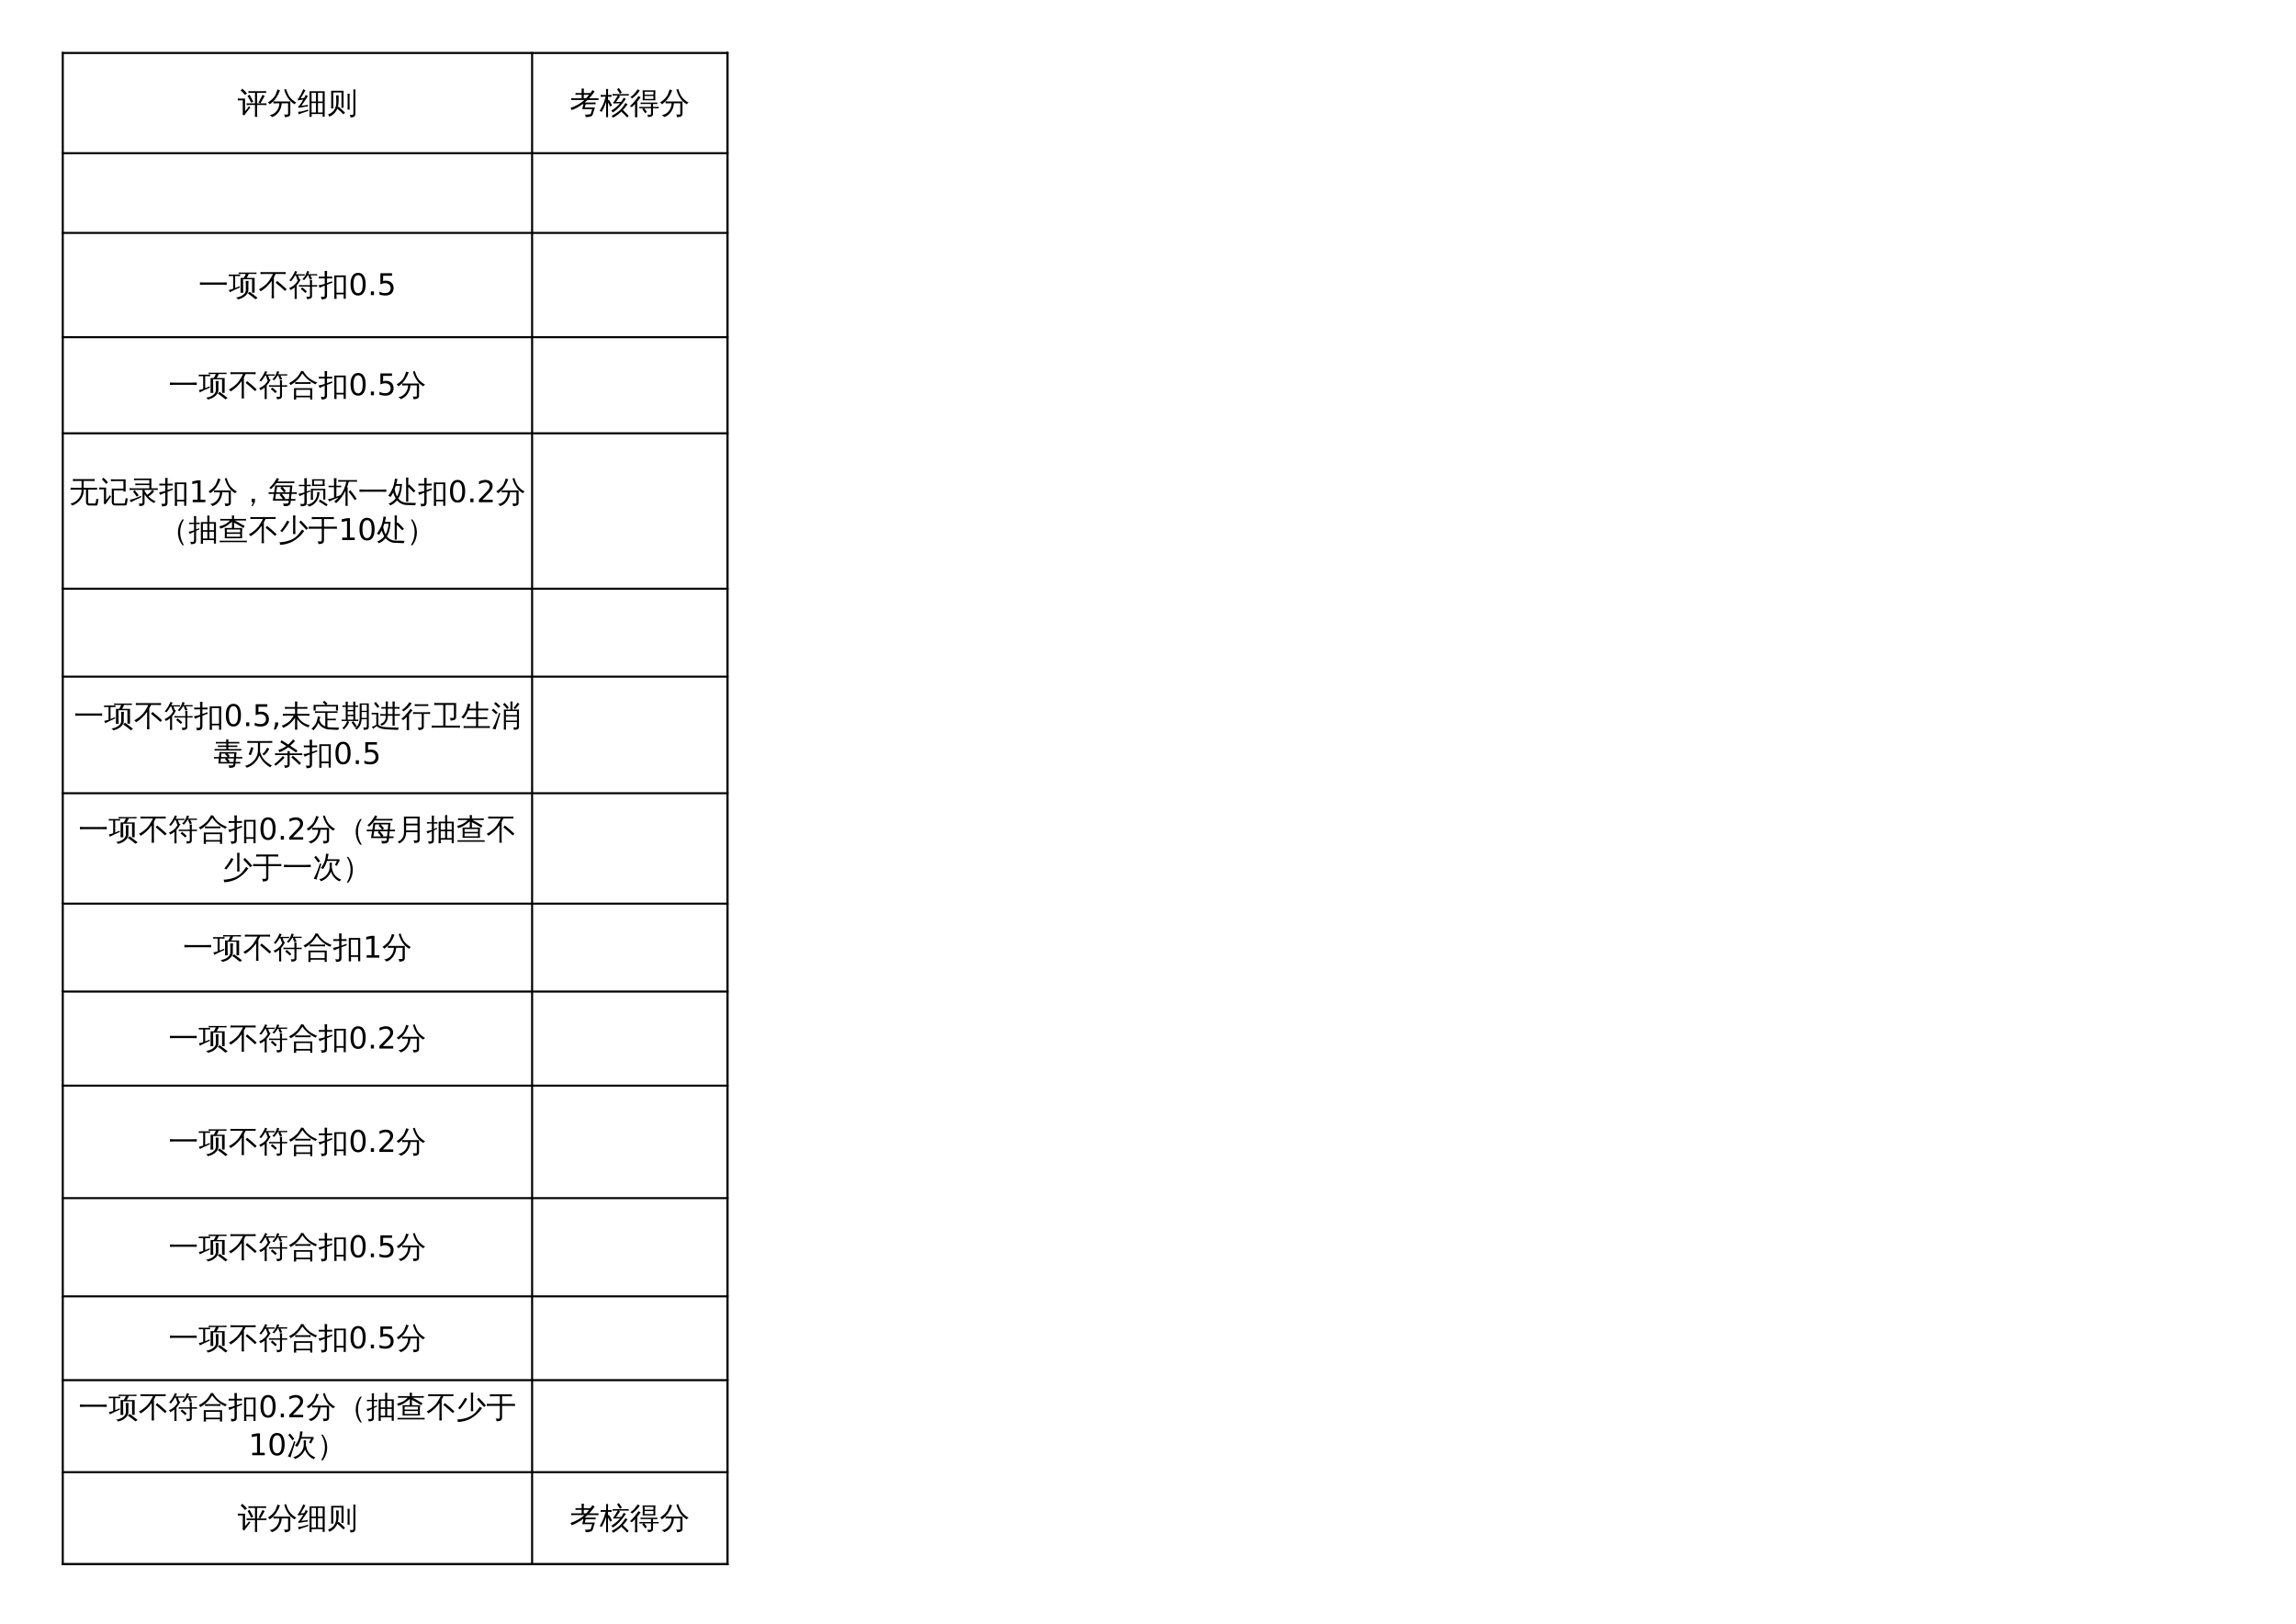 <?xml version="1.0" encoding="UTF-8"?>
<svg xmlns="http://www.w3.org/2000/svg" xmlns:xlink="http://www.w3.org/1999/xlink" width="841.89pt" height="595.304pt" viewBox="0 0 841.89 595.304" version="1.1">
<defs>
<g>
<symbol overflow="visible" id="glyph0-0">
<path style="stroke:none;" d="M 0.359 0 L 0.359 -7.328 L 3.281 -7.328 L 3.281 0 Z M 0.734 -0.359 L 2.922 -0.359 L 2.922 -6.969 L 0.734 -6.969 Z M 0.734 -0.359 "/>
</symbol>
<symbol overflow="visible" id="glyph0-1">
<path style="stroke:none;" d="M 7.203 1.328 C 6.922 1.305 6.641 1.305 6.359 1.328 C 6.379 0.816 6.391 0.301 6.391 -0.219 L 6.391 -3.016 L 4.516 -3.016 C 4.117 -3.016 3.719 -3 3.312 -2.969 C 3.344 -3.188 3.344 -3.406 3.312 -3.625 C 3.719 -3.602 4.117 -3.594 4.516 -3.594 L 6.391 -3.594 L 6.391 -7.469 L 5.172 -7.469 C 4.773 -7.469 4.379 -7.457 3.984 -7.438 C 4.004 -7.656 4.004 -7.875 3.984 -8.094 C 4.379 -8.07 4.773 -8.062 5.172 -8.062 L 9.281 -8.062 C 9.676 -8.062 10.07 -8.07 10.469 -8.094 C 10.445 -7.875 10.445 -7.656 10.469 -7.438 C 10.07 -7.457 9.676 -7.469 9.281 -7.469 L 7.156 -7.469 L 7.156 -3.594 L 9.406 -3.594 C 9.812 -3.594 10.211 -3.602 10.609 -3.625 C 10.586 -3.406 10.586 -3.188 10.609 -2.969 C 10.211 -3 9.812 -3.016 9.406 -3.016 L 7.156 -3.016 L 7.156 -0.219 C 7.156 0.301 7.172 0.816 7.203 1.328 Z M 9.172 -6.719 C 9.41 -6.562 9.66 -6.43 9.922 -6.328 C 9.754 -6.016 9.582 -5.703 9.406 -5.391 L 8.781 -4.312 C 8.645 -4.082 8.52 -3.848 8.406 -3.609 C 8.188 -3.773 7.941 -3.859 7.672 -3.859 C 7.816 -4.129 7.957 -4.398 8.094 -4.672 L 8.672 -5.797 Z M 4.984 -3.844 C 4.586 -4.707 4.145 -5.539 3.656 -6.344 L 4.391 -6.781 C 4.891 -5.938 5.344 -5.078 5.75 -4.203 Z M 0.078 -4.688 C 0.086 -4.801 0.094 -4.914 0.094 -5.031 C 0.094 -5.156 0.086 -5.273 0.078 -5.391 C 0.547 -5.367 1.016 -5.359 1.484 -5.359 L 2.75 -5.359 L 2.75 -0.734 L 3.797 -1.984 L 4.172 -2.562 L 4.688 -2.047 L 4.297 -1.641 L 2.406 0.844 L 1.781 0.391 C 1.863 0.234 1.906 0.066 1.906 -0.109 L 1.906 -4.719 L 1.484 -4.719 C 1.016 -4.719 0.547 -4.707 0.078 -4.688 Z M 3.469 -7.203 L 2.703 -6.719 C 2.516 -6.969 2.289 -7.227 2.031 -7.5 C 1.77 -7.781 1.469 -8.047 1.125 -8.297 L 1.703 -8.984 C 2.086 -8.691 2.426 -8.395 2.719 -8.094 C 3.008 -7.789 3.258 -7.492 3.469 -7.203 Z M 3.469 -7.203 "/>
</symbol>
<symbol overflow="visible" id="glyph0-2">
<path style="stroke:none;" d="M 3.531 -3.625 C 3.07 -3.625 2.613 -3.613 2.156 -3.594 C 2.176 -3.844 2.176 -4.086 2.156 -4.328 C 2.613 -4.305 3.07 -4.297 3.531 -4.297 L 8.344 -4.297 L 8.344 0.297 C 8.344 0.586 8.227 0.832 8 1.031 C 7.676 1.312 7.098 1.445 6.266 1.438 C 6.348 1.062 6.258 0.738 6 0.469 C 6.238 0.488 6.52 0.5 6.844 0.5 C 7.176 0.508 7.375 0.488 7.438 0.438 C 7.5 0.395 7.531 0.27 7.531 0.062 L 7.531 -3.625 L 5.188 -3.625 C 5.125 -2.457 4.766 -1.398 4.109 -0.453 C 3.461 0.484 2.625 1.109 1.594 1.422 C 1.375 1.066 1.066 0.816 0.672 0.672 C 1.316 0.629 1.914 0.41 2.469 0.016 C 3.031 -0.379 3.477 -0.898 3.812 -1.547 C 4.156 -2.191 4.328 -2.883 4.328 -3.625 Z M 10.594 -3.875 C 10.289 -3.758 10.066 -3.555 9.922 -3.266 C 8.891 -3.859 8.055 -4.66 7.422 -5.672 C 6.836 -6.578 6.398 -7.582 6.109 -8.688 L 6.797 -8.859 C 7.055 -7.961 7.375 -7.172 7.75 -6.484 C 8.125 -5.859 8.578 -5.328 9.109 -4.891 C 9.555 -4.492 10.051 -4.156 10.594 -3.875 Z M 3.625 -8.688 C 3.926 -8.562 4.238 -8.473 4.562 -8.422 C 4.219 -7.441 3.766 -6.531 3.203 -5.688 C 2.566 -4.719 1.758 -3.91 0.781 -3.266 C 0.633 -3.566 0.414 -3.797 0.125 -3.953 C 0.988 -4.484 1.711 -5.098 2.297 -5.797 C 2.547 -6.086 2.738 -6.375 2.875 -6.656 C 3.164 -7.289 3.414 -7.969 3.625 -8.688 Z M 3.625 -8.688 "/>
</symbol>
<symbol overflow="visible" id="glyph0-3">
<path style="stroke:none;" d="M 5.188 1.344 C 4.906 1.312 4.625 1.312 4.344 1.344 C 4.375 0.82 4.391 0.312 4.391 -0.188 L 4.391 -8.047 L 9.953 -8.047 L 9.953 1.312 L 9.203 1.312 L 9.203 0.297 L 5.141 0.297 C 5.148 0.641 5.164 0.988 5.188 1.344 Z M 7.484 -0.266 L 9.203 -0.266 L 9.203 -3.719 L 7.484 -3.719 Z M 6.734 -0.266 L 6.734 -3.719 L 5.141 -3.719 L 5.141 -0.266 Z M 7.484 -4.281 L 9.203 -4.281 L 9.203 -7.484 L 7.484 -7.484 Z M 6.734 -4.281 L 6.734 -7.484 L 5.141 -7.484 L 5.141 -4.281 Z M 3.906 -1.359 L 3.922 -0.812 C 2.848 -0.477 2.082 -0.223 1.625 -0.047 C 1.176 0.117 0.773 0.281 0.422 0.438 C 0.422 0.289 0.398 0.141 0.359 -0.016 C 0.316 -0.172 0.25 -0.328 0.156 -0.484 C 0.562 -0.504 1.004 -0.555 1.484 -0.641 C 1.973 -0.734 2.781 -0.973 3.906 -1.359 Z M 2.984 -6.734 C 3.109 -6.648 3.234 -6.57 3.359 -6.5 C 3.492 -6.438 3.629 -6.375 3.766 -6.312 C 3.672 -6.125 3.555 -5.914 3.422 -5.688 C 3.285 -5.469 2.957 -4.977 2.438 -4.219 C 1.926 -3.457 1.582 -2.957 1.406 -2.719 L 3.141 -2.938 L 3.75 -3.094 L 3.734 -2.453 L 3.203 -2.422 L 0.344 -1.969 L 0.266 -2.562 C 0.398 -2.562 0.516 -2.617 0.609 -2.734 C 0.879 -3.066 1.254 -3.617 1.734 -4.391 L 2.109 -5 L 0.156 -4.703 L 0.094 -5.297 C 0.219 -5.305 0.316 -5.363 0.391 -5.469 C 0.598 -5.77 0.875 -6.242 1.219 -6.891 C 1.562 -7.535 1.781 -7.984 1.875 -8.234 C 1.977 -8.484 2.051 -8.676 2.094 -8.812 C 2.219 -8.738 2.344 -8.664 2.469 -8.594 C 2.602 -8.531 2.738 -8.473 2.875 -8.422 C 2.812 -8.273 2.727 -8.113 2.625 -7.938 C 2.531 -7.77 2.289 -7.363 1.906 -6.719 C 1.531 -6.082 1.273 -5.66 1.141 -5.453 L 2.156 -5.547 L 2.469 -5.641 C 2.57 -5.836 2.664 -6.02 2.75 -6.188 C 2.832 -6.363 2.91 -6.547 2.984 -6.734 Z M 2.984 -6.734 "/>
</symbol>
<symbol overflow="visible" id="glyph0-4">
<path style="stroke:none;" d="M 1.766 -4.844 C 1.359 -4.844 0.945 -4.836 0.531 -4.828 C 0.551 -5.047 0.551 -5.27 0.531 -5.5 C 0.945 -5.477 1.359 -5.469 1.766 -5.469 L 4.375 -5.469 L 4.375 -6.766 L 3.375 -6.766 C 2.945 -6.766 2.523 -6.754 2.109 -6.734 C 2.141 -6.953 2.141 -7.176 2.109 -7.406 C 2.523 -7.383 2.945 -7.375 3.375 -7.375 L 4.375 -7.375 L 4.344 -9.031 C 4.625 -9 4.906 -9 5.188 -9.031 L 5.141 -7.375 L 7.578 -7.375 C 7.898 -7.812 8.156 -8.176 8.344 -8.469 C 8.594 -8.27 8.852 -8.098 9.125 -7.953 C 8.52 -7.066 7.852 -6.238 7.125 -5.469 L 9.297 -5.469 C 9.711 -5.469 10.129 -5.477 10.547 -5.5 C 10.516 -5.27 10.516 -5.047 10.547 -4.828 C 10.129 -4.836 9.711 -4.844 9.297 -4.844 L 6.516 -4.844 C 6.172 -4.52 5.82 -4.211 5.469 -3.922 L 8.234 -3.922 C 8.648 -3.922 9.066 -3.93 9.484 -3.953 C 9.461 -3.723 9.461 -3.5 9.484 -3.281 C 9.066 -3.289 8.648 -3.297 8.234 -3.297 L 5.859 -3.297 C 5.734 -2.891 5.617 -2.492 5.516 -2.109 L 9.234 -2.109 L 8.406 0.531 C 8.25 0.914 7.941 1.156 7.484 1.25 C 6.961 1.395 6.395 1.453 5.781 1.422 C 5.832 1.234 5.828 1.055 5.766 0.891 C 5.703 0.723 5.609 0.594 5.484 0.5 C 5.797 0.531 6.047 0.539 6.234 0.531 C 7.066 0.457 7.516 0.398 7.578 0.359 C 7.641 0.316 7.68 0.254 7.703 0.172 L 8.234 -1.5 L 4.562 -1.5 L 4.703 -2.047 C 4.805 -2.461 4.906 -2.879 5 -3.297 L 4.688 -3.297 C 3.426 -2.359 2.094 -1.633 0.688 -1.125 C 0.625 -1.438 0.469 -1.695 0.219 -1.906 C 2.332 -2.664 4.055 -3.645 5.391 -4.844 Z M 5.141 -6.766 L 5.141 -5.469 L 6.031 -5.469 C 6.332 -5.801 6.691 -6.234 7.109 -6.766 Z M 5.141 -6.766 "/>
</symbol>
<symbol overflow="visible" id="glyph0-5">
<path style="stroke:none;" d="M 10.344 -4.672 C 10.312 -4.379 10.312 -4.086 10.344 -3.797 C 9.801 -3.816 9.258 -3.828 8.719 -3.828 L 2.125 -3.828 C 1.594 -3.828 1.051 -3.816 0.5 -3.797 C 0.539 -4.086 0.539 -4.379 0.5 -4.672 C 1.051 -4.641 1.594 -4.625 2.125 -4.625 L 8.719 -4.625 C 9.258 -4.625 9.801 -4.641 10.344 -4.672 Z M 10.344 -4.672 "/>
</symbol>
<symbol overflow="visible" id="glyph0-6">
<path style="stroke:none;" d="M 4.25 -7.562 C 4.227 -7.363 4.227 -7.164 4.25 -6.969 C 3.883 -6.988 3.516 -7 3.141 -7 L 2.438 -7 L 2.438 -2.594 C 2.812 -2.738 3.359 -2.969 4.078 -3.281 L 4.141 -2.797 C 2.547 -2.098 1.32 -1.516 0.469 -1.047 C 0.426 -1.367 0.301 -1.656 0.094 -1.906 C 0.613 -2.008 1.148 -2.148 1.703 -2.328 L 1.703 -7 L 1.188 -7 C 0.812 -7 0.441 -6.988 0.078 -6.969 C 0.098 -7.164 0.098 -7.363 0.078 -7.562 C 0.441 -7.551 0.812 -7.547 1.188 -7.547 L 3.141 -7.547 C 3.516 -7.547 3.883 -7.551 4.25 -7.562 Z M 10.656 0.984 L 9.891 1.531 C 9.441 1.145 8.977 0.77 8.5 0.406 C 8.02 0.051 7.535 -0.297 7.047 -0.641 L 7.734 -1.234 C 8.242 -0.879 8.738 -0.516 9.219 -0.141 C 9.707 0.223 10.188 0.598 10.656 0.984 Z M 6.297 -5.25 C 6.461 -5.227 6.633 -5.219 6.812 -5.219 C 6.988 -5.219 7.164 -5.227 7.344 -5.25 C 7.301 -4.758 7.281 -4.27 7.281 -3.781 L 7.281 -1.844 C 7.281 -1.395 7.145 -0.961 6.875 -0.547 C 6.613 -0.141 6.254 0.227 5.797 0.562 C 5.109 1.051 4.305 1.383 3.391 1.562 C 3.359 1.426 3.285 1.297 3.172 1.172 C 3.066 1.047 2.922 0.945 2.734 0.875 C 3.672 0.781 4.504 0.477 5.234 -0.031 C 5.973 -0.551 6.344 -1.156 6.344 -1.844 L 6.344 -3.781 C 6.344 -4.27 6.328 -4.758 6.297 -5.25 Z M 5.031 -7.781 C 4.582 -7.781 4.141 -7.77 3.703 -7.75 C 3.723 -7.844 3.734 -7.938 3.734 -8.031 C 3.734 -8.125 3.723 -8.211 3.703 -8.297 C 4.141 -8.273 4.582 -8.266 5.031 -8.266 L 8.953 -8.266 C 9.391 -8.266 9.828 -8.273 10.266 -8.297 C 10.254 -8.211 10.25 -8.125 10.25 -8.031 C 10.25 -7.938 10.254 -7.844 10.266 -7.75 C 9.828 -7.77 9.391 -7.781 8.953 -7.781 L 7.375 -7.781 C 7.332 -7.582 7.258 -7.375 7.156 -7.156 C 7.062 -6.945 6.895 -6.672 6.656 -6.328 L 6.641 -6.312 L 9.578 -6.312 L 9.578 -0.875 L 8.625 -0.875 L 8.625 -5.828 L 6.266 -5.828 L 6.234 -5.781 C 6.211 -5.789 6.191 -5.805 6.172 -5.828 C 5.91 -5.828 5.641 -5.828 5.359 -5.828 L 5.375 -2.297 C 5.375 -1.805 5.391 -1.32 5.422 -0.844 C 5.254 -0.852 5.082 -0.859 4.906 -0.859 C 4.727 -0.859 4.555 -0.852 4.391 -0.844 C 4.41 -1.32 4.422 -1.805 4.422 -2.297 L 4.422 -6.312 C 4.805 -6.312 5.191 -6.312 5.578 -6.312 C 5.66 -6.426 5.742 -6.551 5.828 -6.688 C 5.922 -6.832 6.047 -7.086 6.203 -7.453 L 6.344 -7.781 Z M 5.031 -7.781 "/>
</symbol>
<symbol overflow="visible" id="glyph0-7">
<path style="stroke:none;" d="M 10.328 -2.156 L 9.734 -1.531 L 8.031 -3.047 L 6.281 -4.516 L 6.828 -5.203 L 8.609 -3.719 Z M 5.688 1.156 C 5.395 1.133 5.098 1.133 4.797 1.156 C 4.828 0.625 4.844 0.082 4.844 -0.469 L 4.844 -5.234 C 3.688 -3.598 2.328 -2.316 0.766 -1.391 C 0.629 -1.691 0.422 -1.93 0.141 -2.109 C 0.66 -2.391 1.164 -2.707 1.656 -3.062 C 2.594 -3.75 3.332 -4.477 3.875 -5.25 C 4.156 -5.664 4.477 -6.203 4.844 -6.859 L 4.844 -7 L 4.922 -7 C 5.066 -7.27 5.195 -7.52 5.312 -7.75 L 2.078 -7.75 C 1.617 -7.75 1.16 -7.738 0.703 -7.719 C 0.723 -7.957 0.723 -8.203 0.703 -8.453 C 1.16 -8.43 1.617 -8.422 2.078 -8.422 L 8.578 -8.422 C 9.035 -8.422 9.492 -8.43 9.953 -8.453 C 9.922 -8.203 9.922 -7.957 9.953 -7.719 C 9.492 -7.738 9.035 -7.75 8.578 -7.75 L 6.281 -7.75 C 6.082 -7.312 5.867 -6.891 5.641 -6.484 L 5.641 -0.469 C 5.641 0.082 5.656 0.625 5.688 1.156 Z M 5.688 1.156 "/>
</symbol>
<symbol overflow="visible" id="glyph0-8">
<path style="stroke:none;" d="M 8.109 -4.828 C 8.078 -4.598 8.078 -4.367 8.109 -4.141 C 7.691 -4.16 7.273 -4.172 6.859 -4.172 L 3.719 -4.172 C 3.301 -4.172 2.879 -4.16 2.453 -4.141 C 2.484 -4.367 2.484 -4.598 2.453 -4.828 C 2.879 -4.805 3.301 -4.797 3.719 -4.797 L 6.859 -4.797 C 7.273 -4.797 7.691 -4.805 8.109 -4.828 Z M 10.531 -4.656 C 10.27 -4.5 10.086 -4.281 9.984 -4 C 9.023 -4.375 8.109 -4.926 7.234 -5.656 C 6.367 -6.383 5.66 -7.164 5.109 -8 C 4.836 -7.582 4.531 -7.145 4.188 -6.688 C 3.238 -5.438 2.094 -4.445 0.75 -3.719 C 0.625 -4.02 0.43 -4.258 0.172 -4.438 C 0.754 -4.738 1.312 -5.086 1.844 -5.484 C 2.645 -6.078 3.25 -6.664 3.656 -7.25 C 4.062 -7.844 4.41 -8.422 4.703 -8.984 L 5.094 -8.781 L 5.375 -8.938 C 6 -7.812 6.758 -6.906 7.656 -6.219 C 8.406 -5.633 9.363 -5.113 10.531 -4.656 Z M 2.812 1.594 C 2.676 1.57 2.535 1.562 2.391 1.562 C 2.254 1.562 2.117 1.57 1.984 1.594 C 2.004 1.062 2.016 0.531 2.016 0 L 2.016 -2.594 L 8.719 -2.594 L 8.719 1.562 L 7.953 1.562 L 7.953 0.75 L 2.797 0.75 C 2.797 1.031 2.801 1.312 2.812 1.594 Z M 7.953 -2 L 2.781 -2 L 2.781 0.156 L 7.953 0.156 Z M 7.953 -2 "/>
</symbol>
<symbol overflow="visible" id="glyph0-9">
<path style="stroke:none;" d="M 7.406 1.219 C 7.062 1.219 6.773 1.102 6.547 0.875 C 6.328 0.645 6.219 0.344 6.219 -0.031 L 6.219 -4.594 L 5.375 -4.594 C 5.406 -3.832 5.301 -3.133 5.062 -2.5 C 4.82 -1.863 4.504 -1.305 4.109 -0.828 C 3.348 0.117 2.352 0.812 1.125 1.25 C 1 0.914 0.77 0.688 0.438 0.562 C 1.238 0.383 1.957 0.051 2.594 -0.438 C 3.238 -0.938 3.734 -1.531 4.078 -2.219 C 4.441 -2.945 4.613 -3.738 4.594 -4.594 L 1.938 -4.594 C 1.477 -4.594 1.02 -4.582 0.562 -4.562 C 0.582 -4.812 0.582 -5.062 0.562 -5.312 C 1.02 -5.289 1.477 -5.281 1.938 -5.281 L 4.594 -5.281 L 4.594 -7.781 L 2.797 -7.781 C 2.336 -7.781 1.879 -7.77 1.422 -7.75 C 1.453 -8 1.453 -8.25 1.422 -8.5 C 1.879 -8.469 2.336 -8.453 2.797 -8.453 L 8.016 -8.453 C 8.473 -8.453 8.93 -8.469 9.391 -8.5 C 9.359 -8.25 9.359 -8 9.391 -7.75 C 8.93 -7.77 8.473 -7.781 8.016 -7.781 L 5.375 -7.781 L 5.375 -5.281 L 8.906 -5.281 C 9.363 -5.281 9.82 -5.289 10.281 -5.312 C 10.25 -5.062 10.25 -4.812 10.281 -4.562 C 9.82 -4.582 9.363 -4.594 8.906 -4.594 L 7.031 -4.594 L 7.031 -0.031 C 7.031 0.102 7.062 0.219 7.125 0.312 C 7.195 0.414 7.289 0.469 7.406 0.469 L 9.5 0.469 C 9.602 0.469 9.676 0.422 9.719 0.328 C 9.758 0.234 9.797 0.109 9.828 -0.047 L 10.047 -1.297 C 10.285 -1.148 10.539 -1.066 10.812 -1.047 L 10.438 0.875 C 10.414 0.945 10.375 1.02 10.312 1.094 C 10.25 1.176 10.176 1.219 10.094 1.219 Z M 7.406 1.219 "/>
</symbol>
<symbol overflow="visible" id="glyph0-10">
<path style="stroke:none;" d="M 5.828 1.203 C 5.484 1.203 5.203 1.086 4.984 0.859 C 4.773 0.641 4.672 0.359 4.672 0.016 L 4.672 -4.969 L 8.953 -4.969 L 8.953 -7.734 L 5.656 -7.734 C 5.219 -7.734 4.781 -7.723 4.344 -7.703 C 4.375 -7.941 4.375 -8.176 4.344 -8.406 C 4.781 -8.383 5.219 -8.375 5.656 -8.375 L 9.75 -8.375 L 9.75 -3.906 L 8.953 -3.906 L 8.953 -4.328 L 5.453 -4.328 L 5.453 0.016 C 5.453 0.141 5.488 0.25 5.562 0.344 C 5.645 0.438 5.738 0.484 5.844 0.484 L 9.094 0.484 C 9.344 0.484 9.492 0.281 9.547 -0.125 L 9.781 -1.562 C 10.008 -1.406 10.258 -1.328 10.531 -1.328 L 10.234 0.469 C 10.148 0.957 9.961 1.203 9.672 1.203 Z M 0.078 -4.688 C 0.086 -4.801 0.094 -4.914 0.094 -5.031 C 0.094 -5.156 0.086 -5.273 0.078 -5.391 C 0.516 -5.367 0.957 -5.359 1.406 -5.359 L 2.594 -5.359 L 2.594 -0.734 L 3.594 -1.984 L 3.953 -2.562 L 4.438 -2.047 L 4.078 -1.641 L 2.281 0.844 L 1.688 0.391 C 1.77 0.234 1.812 0.066 1.812 -0.109 L 1.812 -4.719 L 1.406 -4.719 C 0.957 -4.719 0.516 -4.707 0.078 -4.688 Z M 3.281 -7.203 L 2.562 -6.719 C 2.375 -6.969 2.16 -7.227 1.922 -7.5 C 1.68 -7.781 1.395 -8.047 1.062 -8.297 L 1.594 -8.984 C 1.977 -8.691 2.305 -8.395 2.578 -8.094 C 2.848 -7.789 3.082 -7.492 3.281 -7.203 Z M 3.281 -7.203 "/>
</symbol>
<symbol overflow="visible" id="glyph0-11">
<path style="stroke:none;" d="M 5.688 0.281 C 5.688 0.582 5.582 0.832 5.375 1.031 C 5.051 1.32 4.504 1.445 3.734 1.406 C 3.816 1.051 3.734 0.75 3.484 0.5 C 3.711 0.52 3.977 0.531 4.281 0.531 C 4.582 0.531 4.766 0.504 4.828 0.453 C 4.898 0.41 4.938 0.266 4.938 0.016 L 4.938 -4.516 L 1.359 -4.516 C 0.973 -4.516 0.582 -4.504 0.188 -4.484 C 0.219 -4.703 0.219 -4.914 0.188 -5.125 C 0.582 -5.102 0.973 -5.094 1.359 -5.094 L 7.438 -5.094 L 7.438 -6.25 L 3.453 -6.25 C 3.078 -6.25 2.695 -6.242 2.312 -6.234 C 2.332 -6.441 2.332 -6.648 2.312 -6.859 C 2.695 -6.836 3.078 -6.828 3.453 -6.828 L 7.438 -6.828 L 7.438 -8.094 L 2.969 -8.094 C 2.582 -8.094 2.203 -8.082 1.828 -8.062 C 1.848 -8.27 1.848 -8.477 1.828 -8.688 C 2.203 -8.664 2.582 -8.656 2.969 -8.656 L 8.203 -8.656 L 8.203 -5.094 L 9.391 -5.094 C 9.773 -5.094 10.16 -5.102 10.547 -5.125 C 10.516 -4.914 10.516 -4.703 10.547 -4.484 C 10.16 -4.504 9.773 -4.516 9.391 -4.516 L 5.688 -4.516 L 5.688 -4.188 C 6.008 -3.602 6.328 -3.109 6.641 -2.703 C 6.992 -2.91 7.312 -3.148 7.594 -3.422 C 7.883 -3.691 8.191 -4.047 8.516 -4.484 C 8.734 -4.305 8.961 -4.148 9.203 -4.016 C 8.754 -3.316 8.062 -2.688 7.125 -2.125 C 7.812 -1.383 8.695 -0.773 9.781 -0.297 C 9.52 -0.16 9.328 0.047 9.203 0.328 C 7.891 -0.273 6.719 -1.344 5.688 -2.875 Z M 0.234 -0.844 C 1.266 -1.07 2.203 -1.367 3.047 -1.734 L 4.422 -2.328 L 4.5 -1.828 C 2.82 -1.078 1.531 -0.457 0.625 0.031 C 0.57 -0.301 0.441 -0.594 0.234 -0.844 Z M 2.844 -2.031 C 2.426 -2.676 1.969 -3.285 1.469 -3.859 L 2.094 -4.406 C 2.625 -3.789 3.109 -3.156 3.547 -2.5 Z M 2.844 -2.031 "/>
</symbol>
<symbol overflow="visible" id="glyph0-12">
<path style="stroke:none;" d="M 6.172 -0.125 L 5.359 1.422 L 4.891 1.422 L 5.547 0 L 4.969 0 L 4.969 -1.266 L 6.172 -1.266 Z M 6.172 -0.125 "/>
</symbol>
<symbol overflow="visible" id="glyph0-13">
<path style="stroke:none;" d="M 5.688 1.406 C 5.758 1 5.656 0.695 5.375 0.5 C 5.695 0.52 6.07 0.523 6.5 0.516 C 6.926 0.504 7.191 0.469 7.297 0.406 C 7.41 0.352 7.484 0.164 7.516 -0.156 L 7.562 -0.562 L 1.734 -0.562 L 2.125 -3.047 L 1.391 -3.047 C 0.992 -3.047 0.594 -3.035 0.188 -3.016 C 0.219 -3.234 0.219 -3.445 0.188 -3.656 C 0.594 -3.645 0.992 -3.641 1.391 -3.641 L 2.219 -3.641 L 2.578 -5.891 L 2.578 -6.156 L 2.609 -6.156 L 2.625 -6.203 L 2.969 -6.156 L 8.906 -6.156 L 8.641 -3.641 L 9.344 -3.641 C 9.75 -3.641 10.148 -3.645 10.547 -3.656 C 10.516 -3.445 10.516 -3.234 10.547 -3.016 C 10.148 -3.035 9.75 -3.047 9.344 -3.047 L 8.578 -3.047 L 8.391 -1.156 L 10 -1.156 L 10 -0.562 L 8.328 -0.562 L 8.25 0.25 C 8.164 0.832 7.836 1.191 7.266 1.328 C 6.973 1.41 6.703 1.441 6.453 1.422 Z M 9.609 -7.625 C 9.586 -7.414 9.586 -7.195 9.609 -6.969 C 9.203 -6.988 8.801 -7 8.406 -7 L 3.078 -7 C 2.516 -6.25 1.828 -5.5 1.016 -4.75 C 0.867 -4.977 0.672 -5.145 0.422 -5.25 C 1.203 -5.926 1.875 -6.691 2.438 -7.547 C 2.727 -7.992 3.008 -8.445 3.281 -8.906 C 3.508 -8.75 3.758 -8.617 4.031 -8.516 C 3.875 -8.203 3.691 -7.895 3.484 -7.594 L 8.406 -7.594 C 8.801 -7.594 9.203 -7.602 9.609 -7.625 Z M 5.906 -3.641 L 7.875 -3.641 L 8.062 -5.562 C 7.051 -5.562 6.125 -5.562 5.281 -5.562 C 5.727 -5.094 6.141 -4.602 6.516 -4.094 Z M 5.812 -3.641 C 5.414 -4.16 4.984 -4.648 4.516 -5.109 L 4.969 -5.562 C 4.207 -5.562 3.648 -5.562 3.297 -5.562 L 3 -3.641 Z M 5 -3.047 C 5.469 -2.523 5.898 -1.977 6.297 -1.406 L 5.938 -1.156 L 7.609 -1.156 L 7.812 -3.047 Z M 4.656 -3.047 L 2.906 -3.047 L 2.609 -1.156 L 5.438 -1.156 C 5.062 -1.676 4.656 -2.176 4.219 -2.656 Z M 4.656 -3.047 "/>
</symbol>
<symbol overflow="visible" id="glyph0-14">
<path style="stroke:none;" d="M 7.406 -0.172 L 6.625 -0.172 L 6.625 -7.438 C 6.625 -7.969 6.609 -8.504 6.578 -9.047 C 6.867 -9.016 7.156 -9.016 7.438 -9.047 C 7.414 -8.504 7.406 -7.969 7.406 -7.438 L 7.406 -6.219 L 7.688 -6.516 C 8.508 -5.754 9.289 -4.957 10.031 -4.125 L 9.391 -3.562 C 8.754 -4.258 8.094 -4.93 7.406 -5.578 Z M 10.297 0.297 C 10.086 0.547 9.984 0.828 9.984 1.141 C 9.379 1.086 8.656 1.055 7.812 1.047 C 6.969 1.047 6.375 1.016 6.031 0.953 C 4.938 0.742 4.02 0.195 3.281 -0.688 C 2.625 0.125 1.82 0.738 0.875 1.156 C 0.664 0.926 0.422 0.734 0.141 0.578 C 1.203 0.16 2.086 -0.488 2.797 -1.375 C 2.398 -2.008 2.094 -2.738 1.875 -3.562 C 1.594 -2.988 1.273 -2.438 0.922 -1.906 C 0.68 -2.125 0.395 -2.25 0.062 -2.281 C 1.082 -3.727 1.75 -5.047 2.062 -6.234 C 2.27 -7.023 2.422 -7.828 2.516 -8.641 C 2.816 -8.555 3.129 -8.516 3.453 -8.516 C 3.328 -7.867 3.18 -7.25 3.016 -6.656 L 5.125 -6.656 C 5.031 -5.562 4.898 -4.625 4.734 -3.844 C 4.547 -2.926 4.219 -2.094 3.75 -1.344 C 4.301 -0.602 5.082 -0.113 6.094 0.125 C 6.738 0.238 7.395 0.27 8.062 0.219 Z M 3.281 -2.094 C 3.875 -3.094 4.242 -4.398 4.391 -6.016 L 2.828 -6.016 C 2.691 -5.566 2.547 -5.141 2.391 -4.734 L 2.438 -4.734 C 2.57 -3.773 2.852 -2.895 3.281 -2.094 Z M 3.281 -2.094 "/>
</symbol>
<symbol overflow="visible" id="glyph0-15">
<path style="stroke:none;" d="M 9.344 1.875 L 8.781 1.875 C 7.863 0.738 7.328 -0.586 7.172 -2.109 C 7.148 -2.348 7.141 -2.594 7.141 -2.844 C 7.141 -4.414 7.617 -5.898 8.578 -7.297 C 8.641 -7.367 8.703 -7.453 8.766 -7.547 L 9.328 -7.547 C 8.422 -6.148 7.961 -4.598 7.953 -2.891 C 7.953 -1.18 8.414 0.406 9.344 1.875 Z M 9.344 1.875 "/>
</symbol>
<symbol overflow="visible" id="glyph0-16">
<path style="stroke:none;" d="M 5.344 1.328 C 5.062 1.297 4.781 1.297 4.5 1.328 C 4.531 0.805 4.547 0.289 4.547 -0.219 L 4.547 -6.578 L 6.922 -6.578 L 6.922 -7.453 C 6.922 -7.961 6.91 -8.473 6.891 -8.984 C 7.172 -8.953 7.445 -8.953 7.719 -8.984 C 7.695 -8.473 7.688 -7.961 7.688 -7.453 L 7.688 -6.578 L 10.078 -6.578 L 10.078 1.297 L 9.328 1.297 L 9.328 0.016 L 5.297 0.016 C 5.305 0.453 5.32 0.891 5.344 1.328 Z M 7.688 -0.562 L 9.328 -0.562 L 9.328 -3.062 L 7.688 -3.062 Z M 6.922 -0.562 L 6.922 -3.062 L 5.297 -3.062 L 5.297 -0.562 Z M 7.688 -3.625 L 9.328 -3.625 L 9.328 -6 L 7.688 -6 Z M 6.922 -3.625 L 6.922 -6 L 5.297 -6 L 5.297 -3.625 Z M 2.797 0.188 C 2.797 0.613 2.691 0.93 2.484 1.141 C 2.379 1.234 2.25 1.305 2.094 1.359 C 1.938 1.41 1.801 1.441 1.688 1.453 C 1.57 1.461 1.426 1.473 1.25 1.484 L 0.844 1.5 C 0.875 1.344 0.867 1.188 0.828 1.031 C 0.785 0.875 0.707 0.738 0.594 0.625 C 0.812 0.645 1.066 0.656 1.359 0.656 C 1.66 0.664 1.848 0.629 1.922 0.547 C 2.004 0.473 2.047 0.195 2.047 -0.281 L 2.047 -3.031 L 1.547 -2.797 L 0.469 -2.219 C 0.445 -2.352 0.398 -2.488 0.328 -2.625 C 0.266 -2.77 0.172 -2.91 0.047 -3.047 C 0.473 -3.117 0.836 -3.203 1.141 -3.297 C 1.453 -3.391 1.754 -3.488 2.047 -3.594 L 2.047 -5.891 L 1.312 -5.891 C 0.957 -5.891 0.602 -5.879 0.25 -5.859 C 0.258 -5.953 0.266 -6.047 0.266 -6.141 C 0.266 -6.234 0.258 -6.32 0.25 -6.406 C 0.602 -6.383 0.957 -6.375 1.312 -6.375 L 2.047 -6.375 L 2.047 -7.344 C 2.047 -7.832 2.031 -8.32 2 -8.812 C 2.133 -8.789 2.27 -8.781 2.406 -8.781 C 2.551 -8.781 2.695 -8.789 2.844 -8.812 C 2.812 -8.32 2.797 -7.832 2.797 -7.344 L 2.797 -6.375 L 4.109 -6.406 C 4.086 -6.32 4.078 -6.234 4.078 -6.141 C 4.078 -6.047 4.086 -5.953 4.109 -5.859 L 2.797 -5.891 L 2.797 -3.906 L 3.891 -4.359 L 3.969 -3.922 L 2.797 -3.391 Z M 2.797 0.188 "/>
</symbol>
<symbol overflow="visible" id="glyph0-17">
<path style="stroke:none;" d="M 10.406 0.219 C 10.375 0.414 10.375 0.613 10.406 0.812 C 10.031 0.789 9.66 0.781 9.297 0.781 L 1.562 0.781 C 1.195 0.781 0.828 0.789 0.453 0.812 C 0.473 0.613 0.473 0.414 0.453 0.219 C 0.828 0.227 1.195 0.234 1.562 0.234 L 9.297 0.234 C 9.66 0.234 10.031 0.227 10.406 0.219 Z M 2.297 -0.672 C 2.379 -1.922 2.379 -3.172 2.297 -4.422 L 8.719 -4.422 C 8.625 -3.172 8.613 -1.922 8.688 -0.672 Z M 3.047 -3.875 L 3.047 -2.828 L 7.953 -2.828 L 7.953 -3.875 Z M 3.047 -2.281 L 3.047 -1.219 L 7.953 -1.219 L 7.953 -2.281 Z M 5.719 -5.688 C 5.719 -5.176 5.734 -4.664 5.766 -4.156 C 5.617 -4.164 5.477 -4.172 5.344 -4.172 C 5.207 -4.172 5.066 -4.164 4.922 -4.156 C 4.953 -4.664 4.969 -5.176 4.969 -5.688 L 4.969 -6.75 C 4.582 -6.383 4.117 -6.004 3.578 -5.609 C 3.047 -5.223 2.531 -4.914 2.031 -4.688 C 1.531 -4.469 1.078 -4.301 0.672 -4.188 C 0.648 -4.332 0.609 -4.473 0.547 -4.609 C 0.484 -4.754 0.395 -4.883 0.281 -5 C 0.695 -5.102 1.113 -5.227 1.531 -5.375 C 2.238 -5.656 2.828 -5.977 3.297 -6.344 C 3.492 -6.5 3.742 -6.723 4.047 -7.016 L 4.219 -7.172 L 1.797 -7.172 C 1.41 -7.172 1.023 -7.164 0.641 -7.156 C 0.648 -7.258 0.656 -7.363 0.656 -7.469 C 0.656 -7.57 0.648 -7.676 0.641 -7.781 C 1.023 -7.758 1.41 -7.75 1.797 -7.75 L 4.969 -7.75 C 4.957 -8.164 4.941 -8.586 4.922 -9.016 C 5.066 -8.992 5.207 -8.984 5.344 -8.984 C 5.477 -8.984 5.617 -8.992 5.766 -9.016 C 5.734 -8.586 5.719 -8.164 5.719 -7.75 L 8.953 -7.75 C 9.336 -7.75 9.723 -7.758 10.109 -7.781 C 10.098 -7.676 10.094 -7.57 10.094 -7.469 C 10.094 -7.363 10.098 -7.258 10.109 -7.156 C 9.723 -7.164 9.336 -7.172 8.953 -7.172 L 5.969 -7.172 L 7.609 -6.312 L 9.609 -5.141 L 9.188 -4.422 L 7.203 -5.578 L 5.719 -6.375 Z M 5.719 -5.688 "/>
</symbol>
<symbol overflow="visible" id="glyph0-18">
<path style="stroke:none;" d="M 3.859 -2.844 C 3.859 -1.301 3.441 0.098 2.609 1.359 C 2.484 1.547 2.352 1.719 2.219 1.875 L 1.656 1.875 C 2.582 0.406 3.047 -1.18 3.047 -2.891 C 3.047 -4.598 2.598 -6.133 1.703 -7.5 C 1.68 -7.508 1.672 -7.523 1.672 -7.547 L 2.234 -7.547 C 3.234 -6.211 3.77 -4.766 3.844 -3.203 C 3.852 -3.086 3.859 -2.969 3.859 -2.844 Z M 3.859 -2.844 "/>
</symbol>
<symbol overflow="visible" id="glyph0-19">
<path style="stroke:none;" d="M 5.188 -0.875 L 5.188 -4.859 L 2.562 -4.859 C 2.176 -4.859 1.785 -4.848 1.391 -4.828 C 1.41 -5.035 1.41 -5.242 1.391 -5.453 C 1.785 -5.43 2.176 -5.422 2.562 -5.422 L 8.516 -5.422 C 8.891 -5.422 9.27 -5.43 9.656 -5.453 C 9.633 -5.242 9.633 -5.035 9.656 -4.828 C 9.27 -4.848 8.891 -4.859 8.516 -4.859 L 5.953 -4.859 L 5.953 -2.703 L 7.906 -2.703 C 8.289 -2.703 8.676 -2.711 9.062 -2.734 C 9.039 -2.523 9.039 -2.316 9.062 -2.109 C 8.676 -2.129 8.289 -2.141 7.906 -2.141 L 5.953 -2.141 L 5.953 -0.875 C 5.953 -0.469 5.957 -0.062 5.969 0.344 C 6.344 0.426 6.832 0.473 7.438 0.484 L 10.281 0.578 C 10.082 0.805 9.984 1.078 9.984 1.391 C 9.379 1.348 8.695 1.316 7.938 1.297 C 7.188 1.273 6.645 1.242 6.312 1.203 C 4.57 0.953 3.348 0.156 2.641 -1.188 C 2.172 -0.094 1.566 0.812 0.828 1.531 C 0.641 1.281 0.395 1.109 0.094 1.016 C 1.07 0.129 1.711 -0.754 2.016 -1.641 C 2.203 -2.234 2.348 -2.867 2.453 -3.547 C 2.742 -3.473 3.047 -3.43 3.359 -3.422 C 3.266 -3.023 3.156 -2.629 3.031 -2.234 C 3.363 -1.098 4.078 -0.316 5.172 0.109 C 5.18 -0.223 5.188 -0.551 5.188 -0.875 Z M 1.656 -5.719 L 0.891 -5.719 L 0.891 -7.781 L 5.25 -7.781 L 4.266 -8.719 L 4.844 -9.312 L 5.969 -8.25 L 5.5 -7.781 L 9.859 -7.781 L 9.859 -5.719 L 9.109 -5.719 L 9.109 -7.203 L 1.656 -7.203 Z M 1.656 -5.719 "/>
</symbol>
<symbol overflow="visible" id="glyph0-20">
<path style="stroke:none;" d="M 1.891 -4.312 L 1.359 -4.312 C 0.973 -4.312 0.582 -4.301 0.188 -4.281 C 0.219 -4.488 0.219 -4.695 0.188 -4.906 C 0.582 -4.883 0.973 -4.875 1.359 -4.875 L 2.641 -4.875 L 2.641 -0.484 C 2.922 -0.223 3.219 -0.047 3.531 0.047 C 3.844 0.141 4.086 0.207 4.266 0.25 C 4.453 0.289 4.707 0.32 5.031 0.344 C 5.352 0.375 5.629 0.395 5.859 0.406 L 8.062 0.5 C 8.945 0.551 9.648 0.578 10.172 0.578 C 9.984 0.816 9.883 1.086 9.875 1.391 L 6.719 1.25 C 6.281 1.227 5.969 1.207 5.781 1.188 C 5.594 1.176 5.336 1.156 5.016 1.125 C 4.691 1.094 4.457 1.062 4.312 1.031 C 3.363 0.883 2.613 0.547 2.062 0.016 L 2.156 -0.094 C 1.531 0.344 1.055 0.719 0.734 1.031 C 0.629 0.719 0.453 0.453 0.203 0.234 C 0.703 0.172 1.266 -0.07 1.891 -0.5 Z M 2.344 -6.672 C 1.945 -7.254 1.516 -7.797 1.047 -8.297 L 1.656 -8.859 C 2.156 -8.328 2.613 -7.754 3.031 -7.141 Z M 8.656 -0.188 C 8.375 -0.219 8.098 -0.219 7.828 -0.188 C 7.848 -0.695 7.859 -1.211 7.859 -1.734 L 7.859 -3.812 L 6.109 -3.812 C 6.16 -2.883 5.953 -2.086 5.484 -1.422 C 5.066 -0.805 4.508 -0.375 3.812 -0.125 C 3.727 -0.426 3.551 -0.656 3.281 -0.812 C 3.875 -0.926 4.367 -1.223 4.766 -1.703 C 5.211 -2.242 5.41 -2.945 5.359 -3.812 L 4.453 -3.812 C 4.066 -3.812 3.68 -3.805 3.297 -3.797 C 3.316 -4.004 3.316 -4.211 3.297 -4.422 C 3.68 -4.398 4.066 -4.391 4.453 -4.391 L 5.359 -4.391 L 5.359 -6.406 L 4.906 -6.406 C 4.52 -6.406 4.133 -6.395 3.75 -6.375 C 3.77 -6.582 3.77 -6.789 3.75 -7 C 4.133 -6.988 4.52 -6.984 4.906 -6.984 L 5.359 -6.984 L 5.359 -7.516 C 5.359 -8.016 5.348 -8.52 5.328 -9.031 C 5.598 -9 5.875 -9 6.156 -9.031 C 6.125 -8.52 6.109 -8.016 6.109 -7.516 L 6.109 -6.984 L 7.859 -6.984 L 7.859 -7.516 C 7.859 -8.016 7.848 -8.52 7.828 -9.031 C 8.098 -9 8.375 -9 8.656 -9.031 C 8.625 -8.52 8.609 -8.016 8.609 -7.516 L 8.609 -6.984 L 9.281 -6.984 C 9.664 -6.984 10.051 -6.988 10.438 -7 C 10.414 -6.789 10.414 -6.582 10.438 -6.375 C 10.051 -6.395 9.664 -6.406 9.281 -6.406 L 8.609 -6.406 L 8.609 -4.391 L 9.391 -4.391 C 9.773 -4.391 10.16 -4.398 10.547 -4.422 C 10.516 -4.211 10.516 -4.004 10.547 -3.797 C 10.16 -3.805 9.773 -3.812 9.391 -3.812 L 8.609 -3.812 L 8.609 -1.734 C 8.609 -1.211 8.625 -0.695 8.656 -0.188 Z M 2.203 -0.141 L 2.312 -0.25 L 2.172 -0.25 Z M 7.859 -4.391 L 7.859 -6.406 L 6.109 -6.406 L 6.109 -4.391 Z M 7.859 -4.391 "/>
</symbol>
<symbol overflow="visible" id="glyph0-21">
<path style="stroke:none;" d="M 7.547 0.016 L 7.547 -4.484 L 5.609 -4.484 C 5.191 -4.484 4.773 -4.473 4.359 -4.453 C 4.379 -4.68 4.379 -4.906 4.359 -5.125 C 4.773 -5.102 5.191 -5.094 5.609 -5.094 L 9.375 -5.094 C 9.789 -5.094 10.211 -5.102 10.641 -5.125 C 10.609 -4.906 10.609 -4.68 10.641 -4.453 C 10.211 -4.473 9.789 -4.484 9.375 -4.484 L 8.312 -4.484 L 8.312 0.281 C 8.312 0.582 8.207 0.836 8 1.047 C 7.695 1.316 7.133 1.445 6.312 1.438 C 6.395 1.07 6.312 0.758 6.062 0.5 C 6.289 0.52 6.562 0.531 6.875 0.531 C 7.188 0.531 7.375 0.504 7.438 0.453 C 7.508 0.41 7.547 0.266 7.547 0.016 Z M 9.953 -8.031 C 9.93 -7.801 9.93 -7.578 9.953 -7.359 C 9.535 -7.367 9.117 -7.375 8.703 -7.375 L 6.234 -7.375 C 5.816 -7.375 5.398 -7.367 4.984 -7.359 C 5.004 -7.578 5.004 -7.801 4.984 -8.031 C 5.398 -8.008 5.816 -8 6.234 -8 L 8.703 -8 C 9.117 -8 9.535 -8.008 9.953 -8.031 Z M 2.938 1.469 C 2.781 1.445 2.625 1.438 2.469 1.438 C 2.312 1.438 2.16 1.445 2.016 1.469 C 2.035 0.969 2.047 0.473 2.047 -0.016 L 2.047 -3.359 L 0.766 -2.172 C 0.68 -2.273 0.578 -2.359 0.453 -2.422 C 0.336 -2.492 0.207 -2.551 0.062 -2.594 C 0.457 -2.914 0.852 -3.281 1.25 -3.688 C 1.656 -4.102 2.07 -4.582 2.5 -5.125 L 3.391 -6.297 C 3.516 -6.211 3.641 -6.133 3.766 -6.062 C 3.898 -6 4.039 -5.938 4.188 -5.875 C 3.906 -5.457 3.598 -5.051 3.266 -4.656 L 2.906 -4.25 L 2.906 -0.016 C 2.906 0.473 2.914 0.969 2.938 1.469 Z M 0.875 -5.391 C 0.812 -5.492 0.723 -5.586 0.609 -5.672 C 0.504 -5.766 0.383 -5.836 0.25 -5.891 C 0.57 -6.098 0.906 -6.348 1.25 -6.641 C 1.602 -6.941 1.926 -7.281 2.219 -7.656 C 2.52 -8.039 2.797 -8.406 3.047 -8.75 C 3.18 -8.676 3.316 -8.609 3.453 -8.547 C 3.586 -8.484 3.727 -8.426 3.875 -8.375 C 3.625 -7.977 3.332 -7.594 3 -7.219 C 2.676 -6.844 2.316 -6.5 1.922 -6.188 C 1.535 -5.875 1.188 -5.609 0.875 -5.391 Z M 0.875 -5.391 "/>
</symbol>
<symbol overflow="visible" id="glyph0-22">
<path style="stroke:none;" d="M 10.531 -0.016 C 10.508 0.211 10.508 0.445 10.531 0.688 C 10.102 0.664 9.672 0.656 9.234 0.656 L 2.219 0.656 C 1.781 0.656 1.344 0.664 0.906 0.688 C 0.926 0.445 0.926 0.211 0.906 -0.016 C 1.344 0.004 1.781 0.016 2.219 0.016 L 5.469 0.016 L 5.469 -2.594 L 3.438 -2.594 C 3 -2.594 2.562 -2.582 2.125 -2.562 C 2.145 -2.801 2.145 -3.039 2.125 -3.281 C 2.562 -3.258 3 -3.25 3.438 -3.25 L 5.469 -3.25 L 5.469 -5.766 L 2.656 -5.766 C 2.164 -4.566 1.57 -3.555 0.875 -2.734 C 0.645 -2.984 0.375 -3.145 0.062 -3.219 C 0.988 -4.227 1.609 -5.188 1.922 -6.094 C 2.141 -6.758 2.32 -7.469 2.469 -8.219 C 2.77 -8.125 3.082 -8.062 3.406 -8.031 C 3.258 -7.457 3.094 -6.914 2.906 -6.406 L 5.469 -6.406 L 5.469 -7.453 C 5.469 -7.984 5.453 -8.52 5.422 -9.062 C 5.711 -9.02 6.004 -9.02 6.297 -9.062 C 6.266 -8.52 6.25 -7.984 6.25 -7.453 L 6.25 -6.406 L 8.625 -6.406 C 9.062 -6.406 9.5 -6.414 9.938 -6.438 C 9.906 -6.195 9.906 -5.957 9.938 -5.719 C 9.5 -5.75 9.062 -5.766 8.625 -5.766 L 6.25 -5.766 L 6.25 -3.25 L 8.297 -3.25 C 8.734 -3.25 9.172 -3.258 9.609 -3.281 C 9.578 -3.039 9.578 -2.801 9.609 -2.562 C 9.172 -2.582 8.734 -2.594 8.297 -2.594 L 6.25 -2.594 L 6.25 0.016 L 9.234 0.016 C 9.672 0.016 10.102 0.004 10.531 -0.016 Z M 10.531 -0.016 "/>
</symbol>
<symbol overflow="visible" id="glyph0-23">
<path style="stroke:none;" d="M 9.469 -0.109 L 9.469 -1.5 L 5.422 -1.5 L 5.422 -0.203 C 5.422 0.285 5.43 0.785 5.453 1.297 C 5.191 1.266 4.926 1.266 4.656 1.297 C 4.676 0.785 4.688 0.285 4.688 -0.203 L 4.688 -6.062 L 7.094 -6.062 L 7.094 -7.547 C 7.094 -8.047 7.082 -8.539 7.062 -9.031 C 7.332 -9 7.598 -9 7.859 -9.031 C 7.836 -8.539 7.828 -8.047 7.828 -7.547 L 7.828 -6.062 L 10.203 -6.062 L 10.203 0.203 C 10.203 0.641 10.051 0.945 9.75 1.125 C 9.426 1.289 8.941 1.367 8.297 1.359 C 8.367 1.016 8.289 0.719 8.062 0.469 C 8.281 0.488 8.535 0.5 8.828 0.5 C 9.117 0.508 9.297 0.488 9.359 0.438 C 9.43 0.383 9.469 0.203 9.469 -0.109 Z M 9.672 -8.578 C 9.879 -8.422 10.109 -8.289 10.359 -8.188 C 9.973 -7.508 9.445 -6.848 8.781 -6.203 C 8.633 -6.41 8.438 -6.555 8.188 -6.641 C 8.551 -6.973 8.898 -7.398 9.234 -7.922 Z M 5.859 -6.281 C 5.398 -6.875 4.898 -7.426 4.359 -7.938 L 4.922 -8.531 C 5.484 -7.988 6.008 -7.41 6.5 -6.797 Z M 9.469 -4.047 L 9.469 -5.531 L 5.422 -5.531 L 5.422 -4.047 Z M 9.469 -2.031 L 9.469 -3.516 L 5.422 -3.516 L 5.422 -2.031 Z M 2.938 -4.875 L 3.375 -4.656 L 2.141 -0.578 L 1.609 1.266 C 1.453 1.18 1.281 1.113 1.094 1.062 C 0.906 1.008 0.707 0.984 0.5 0.984 C 0.82 0.41 1.148 -0.242 1.484 -0.984 C 1.816 -1.734 2.301 -3.031 2.938 -4.875 Z M 2.453 -4.906 L 1.781 -4.391 L 0.188 -5.844 L 0.859 -6.375 Z M 3.391 -7.203 L 2.672 -6.719 C 2.41 -7 2.145 -7.266 1.875 -7.516 C 1.613 -7.766 1.336 -8.008 1.047 -8.25 L 1.688 -8.812 C 2 -8.562 2.297 -8.301 2.578 -8.031 C 2.867 -7.758 3.141 -7.484 3.391 -7.203 Z M 3.391 -7.203 "/>
</symbol>
<symbol overflow="visible" id="glyph0-24">
<path style="stroke:none;" d="M 7.781 -0.359 L 7.781 -2.719 L 3.609 -2.719 C 3.617 -1.719 3.383 -0.859 2.906 -0.141 C 2.426 0.578 1.816 1.094 1.078 1.406 C 0.961 1.094 0.758 0.867 0.469 0.734 C 1.156 0.547 1.719 0.156 2.156 -0.438 C 2.602 -1.039 2.828 -1.77 2.828 -2.625 L 2.812 -8.438 L 8.578 -8.438 L 8.578 -0.078 C 8.578 0.43 8.422 0.781 8.109 0.969 C 7.773 1.164 7.254 1.258 6.547 1.25 C 6.617 0.883 6.531 0.566 6.281 0.297 C 6.508 0.316 6.773 0.328 7.078 0.328 C 7.391 0.336 7.582 0.312 7.656 0.25 C 7.738 0.188 7.781 -0.016 7.781 -0.359 Z M 7.781 -5.859 L 7.781 -7.797 L 3.609 -7.797 L 3.609 -5.859 Z M 7.781 -3.359 L 7.781 -5.203 L 3.609 -5.203 L 3.609 -3.359 Z M 7.781 -3.359 "/>
</symbol>
<symbol overflow="visible" id="glyph0-25">
<path style="stroke:none;" d="M 5 -0.781 C 5.406 -1.207 5.719 -1.688 5.938 -2.219 C 6.164 -2.75 6.281 -3.289 6.281 -3.844 C 6.281 -4.395 6.266 -4.93 6.234 -5.453 C 6.523 -5.43 6.812 -5.43 7.094 -5.453 L 7.062 -3.656 C 7.133 -3.258 7.242 -2.828 7.391 -2.359 C 7.547 -1.898 7.758 -1.473 8.031 -1.078 C 8.625 -0.234 9.457 0.383 10.531 0.781 C 10.27 0.938 10.086 1.16 9.984 1.453 C 8.93 1.047 8.078 0.32 7.422 -0.719 C 7.141 -1.156 6.91 -1.617 6.734 -2.109 C 6.461 -1.41 6.066 -0.789 5.547 -0.25 C 4.848 0.5 4.016 1.047 3.047 1.391 C 2.93 1.055 2.707 0.828 2.375 0.703 C 3.395 0.473 4.27 -0.02 5 -0.781 Z M 5.484 -6.688 L 9.844 -6.688 L 9.922 -6 C 9.816 -5.977 9.742 -5.926 9.703 -5.844 L 8.922 -4.266 L 8.219 -4.609 L 8.953 -6.078 L 5.297 -6.078 C 4.941 -4.91 4.469 -3.91 3.875 -3.078 C 3.625 -3.285 3.344 -3.41 3.031 -3.453 C 3.926 -4.648 4.477 -5.758 4.688 -6.781 C 4.82 -7.426 4.906 -8.082 4.938 -8.75 C 5.25 -8.688 5.562 -8.66 5.875 -8.672 C 5.77 -7.973 5.641 -7.312 5.484 -6.688 Z M 1.438 0.812 C 1.133 0.602 0.801 0.488 0.438 0.469 C 0.738 -0.082 1.047 -0.719 1.359 -1.438 C 1.68 -2.164 2.145 -3.426 2.75 -5.219 L 3.203 -4.906 C 2.641 -3.164 2.223 -1.859 1.953 -0.984 Z M 2.078 -5.5 C 1.629 -6.164 1.141 -6.801 0.609 -7.406 L 1.234 -7.969 C 1.797 -7.344 2.316 -6.68 2.797 -5.984 Z M 2.078 -5.5 "/>
</symbol>
<symbol overflow="visible" id="glyph1-0">
<path style="stroke:none;" d="M 0.359 0 L 0.359 -7.328 L 3.281 -7.328 L 3.281 0 Z M 0.734 -0.359 L 2.922 -0.359 L 2.922 -6.969 L 0.734 -6.969 Z M 0.734 -0.359 "/>
</symbol>
<symbol overflow="visible" id="glyph1-1">
<path style="stroke:none;" d="M 3.125 -6.547 C 3.438 -6.516 3.75 -6.516 4.062 -6.547 L 4.078 -4.719 C 4.066 -3.707 3.938 -2.797 3.688 -1.984 L 4.047 -2.406 C 4.867 -1.707 5.66 -0.969 6.422 -0.188 L 5.797 0.406 C 5.098 -0.32 4.359 -1.016 3.578 -1.672 C 3.316 -0.984 2.926 -0.383 2.406 0.125 C 1.895 0.645 1.297 1.023 0.609 1.266 C 0.535 0.953 0.383 0.688 0.156 0.469 C 0.75 0.289 1.289 -0.008 1.781 -0.438 C 2.57 -1.113 3.039 -2.07 3.188 -3.312 C 3.227 -3.781 3.227 -4.383 3.188 -5.125 C 3.145 -5.863 3.125 -6.336 3.125 -6.547 Z M 1.328 -8.219 L 5.875 -8.219 L 5.875 -1.984 L 5.109 -1.984 L 5.109 -7.609 L 2.109 -7.609 L 2.109 -3.297 C 2.109 -2.773 2.125 -2.254 2.156 -1.734 C 1.875 -1.754 1.586 -1.754 1.297 -1.734 C 1.328 -2.254 1.344 -2.773 1.344 -3.297 Z M 9.453 -8.719 C 9.586 -8.707 9.719 -8.703 9.844 -8.703 C 9.977 -8.703 10.113 -8.707 10.25 -8.719 C 10.219 -8.207 10.203 -7.695 10.203 -7.188 L 10.203 0.188 C 10.203 0.602 10.102 0.922 9.906 1.141 C 9.812 1.242 9.691 1.32 9.547 1.375 C 9.398 1.438 9.27 1.473 9.156 1.484 C 9.039 1.492 8.906 1.504 8.75 1.516 L 8.344 1.531 C 8.383 1.363 8.379 1.195 8.328 1.031 C 8.285 0.863 8.211 0.723 8.109 0.609 C 8.328 0.629 8.578 0.641 8.859 0.641 C 9.141 0.648 9.312 0.613 9.375 0.531 C 9.445 0.457 9.484 0.188 9.484 -0.281 L 9.484 -7.188 C 9.484 -7.695 9.473 -8.207 9.453 -8.719 Z M 8.109 -1.297 C 7.984 -1.316 7.852 -1.328 7.719 -1.328 C 7.582 -1.328 7.453 -1.316 7.328 -1.297 C 7.348 -1.805 7.359 -2.32 7.359 -2.844 L 7.359 -5.625 C 7.359 -6.125 7.348 -6.633 7.328 -7.156 C 7.453 -7.145 7.582 -7.141 7.719 -7.141 C 7.852 -7.141 7.984 -7.145 8.109 -7.156 C 8.086 -6.633 8.078 -6.125 8.078 -5.625 L 8.078 -2.844 C 8.078 -2.32 8.086 -1.805 8.109 -1.297 Z M 8.109 -1.297 "/>
</symbol>
<symbol overflow="visible" id="glyph1-2">
<path style="stroke:none;" d="M 10.031 1.547 C 9.363 0.805 8.66 0.102 7.922 -0.562 L 8.062 -0.719 C 7.039 0.289 5.977 1.082 4.875 1.656 C 4.758 1.363 4.578 1.133 4.328 0.969 C 5.973 0.145 7.211 -0.766 8.047 -1.766 C 8.547 -2.391 9.008 -3.051 9.438 -3.75 C 9.676 -3.562 9.93 -3.406 10.203 -3.281 C 9.66 -2.5 9.086 -1.789 8.484 -1.156 C 9.242 -0.469 9.961 0.25 10.641 1 Z M 5.766 -6.484 C 5.398 -6.484 5.039 -6.473 4.688 -6.453 C 4.707 -6.641 4.707 -6.832 4.688 -7.031 C 5.039 -7.008 5.398 -7 5.766 -7 L 9.562 -7 C 9.926 -7 10.285 -7.008 10.641 -7.031 C 10.617 -6.832 10.617 -6.641 10.641 -6.453 C 10.285 -6.473 9.926 -6.484 9.562 -6.484 L 6.938 -6.484 C 7.094 -6.359 7.258 -6.25 7.438 -6.156 C 7.312 -5.988 6.816 -5.305 5.953 -4.109 L 7.391 -4.109 L 7.844 -4.156 C 8.227 -4.695 8.547 -5.207 8.797 -5.688 C 9.035 -5.508 9.289 -5.359 9.562 -5.234 C 8.781 -4.078 7.961 -3.051 7.109 -2.156 C 6.391 -1.414 5.617 -0.785 4.797 -0.266 C 4.672 -0.535 4.469 -0.742 4.188 -0.891 C 5.594 -1.766 6.68 -2.676 7.453 -3.625 L 4.969 -3.578 L 4.953 -4.109 C 5.078 -4.086 5.172 -4.129 5.234 -4.234 C 5.891 -5.254 6.348 -6.004 6.609 -6.484 Z M 8.109 -7.578 L 7.422 -7.141 L 6.344 -8.781 L 7.031 -9.234 Z M 3.031 -0.125 C 3.031 0.406 3.039 0.938 3.062 1.469 C 2.945 1.445 2.828 1.438 2.703 1.438 C 2.578 1.438 2.445 1.445 2.312 1.469 C 2.332 0.938 2.344 0.406 2.344 -0.125 L 2.344 -4.188 L 2.234 -3.859 C 1.93 -3.004 1.656 -2.316 1.406 -1.797 C 1.156 -1.285 0.922 -0.836 0.703 -0.453 C 0.609 -0.547 0.5 -0.625 0.375 -0.688 C 0.25 -0.75 0.113 -0.789 -0.031 -0.812 C 0.219 -1.219 0.492 -1.711 0.797 -2.297 C 1.109 -2.891 1.375 -3.504 1.594 -4.141 C 1.812 -4.773 2.004 -5.41 2.172 -6.047 L 1.438 -6.047 C 1.07 -6.047 0.703 -6.035 0.328 -6.016 C 0.336 -6.129 0.344 -6.242 0.344 -6.359 C 0.344 -6.473 0.336 -6.586 0.328 -6.703 C 0.703 -6.68 1.07 -6.672 1.438 -6.672 L 2.344 -6.672 L 2.344 -7.328 C 2.344 -7.848 2.332 -8.367 2.312 -8.891 C 2.445 -8.879 2.578 -8.875 2.703 -8.875 C 2.828 -8.875 2.945 -8.879 3.062 -8.891 C 3.039 -8.367 3.031 -7.848 3.031 -7.328 L 3.031 -6.672 L 4.359 -6.703 C 4.348 -6.586 4.344 -6.473 4.344 -6.359 C 4.344 -6.242 4.348 -6.129 4.359 -6.016 L 3.031 -6.047 L 3.031 -4.703 L 3.328 -4.953 C 3.547 -4.617 3.754 -4.273 3.953 -3.922 C 4.148 -3.566 4.336 -3.207 4.516 -2.844 L 3.844 -2.422 C 3.688 -2.785 3.508 -3.133 3.312 -3.469 L 3.031 -3.953 Z M 3.031 -0.125 "/>
</symbol>
<symbol overflow="visible" id="glyph1-3">
<path style="stroke:none;" d="M 4.578 -1.797 C 4.234 -1.797 3.883 -1.785 3.531 -1.766 C 3.551 -1.953 3.551 -2.141 3.531 -2.328 C 3.883 -2.305 4.234 -2.297 4.578 -2.297 L 7.797 -2.297 L 7.797 -3.375 L 5.016 -3.375 C 4.672 -3.375 4.32 -3.367 3.969 -3.359 C 3.988 -3.535 3.988 -3.719 3.969 -3.906 C 4.32 -3.895 4.672 -3.891 5.016 -3.891 L 9.078 -3.891 C 9.422 -3.891 9.77 -3.895 10.125 -3.906 C 10.102 -3.719 10.102 -3.535 10.125 -3.359 C 9.77 -3.367 9.422 -3.375 9.078 -3.375 L 8.531 -3.375 L 8.531 -2.297 L 9.578 -2.297 C 9.922 -2.297 10.266 -2.305 10.609 -2.328 C 10.586 -2.141 10.586 -1.953 10.609 -1.766 C 10.266 -1.785 9.922 -1.797 9.578 -1.797 L 8.531 -1.797 L 8.531 0.359 C 8.531 0.617 8.426 0.844 8.219 1.031 C 7.926 1.281 7.398 1.398 6.641 1.391 C 6.711 1.055 6.633 0.766 6.406 0.516 C 6.613 0.535 6.867 0.547 7.172 0.547 C 7.484 0.555 7.664 0.539 7.719 0.5 C 7.77 0.457 7.797 0.336 7.797 0.141 L 7.797 -1.797 L 5.328 -1.797 L 6.312 -0.469 L 5.688 0.016 L 4.578 -1.453 L 5.031 -1.797 Z M 4.734 -4.719 C 4.816 -5.938 4.816 -7.156 4.734 -8.375 L 9.422 -8.375 C 9.328 -7.156 9.32 -5.938 9.406 -4.719 Z M 5.453 -7.859 L 5.453 -6.797 L 8.688 -6.797 L 8.688 -7.859 Z M 5.453 -6.312 L 5.453 -5.219 L 8.688 -5.219 L 8.688 -6.312 Z M 2.797 1.469 C 2.648 1.445 2.504 1.438 2.359 1.438 C 2.211 1.438 2.062 1.445 1.906 1.469 C 1.938 0.969 1.953 0.473 1.953 -0.016 L 1.953 -3.359 L 0.734 -2.172 C 0.648 -2.273 0.551 -2.359 0.438 -2.422 C 0.32 -2.492 0.195 -2.551 0.062 -2.594 C 0.438 -2.914 0.812 -3.281 1.188 -3.688 C 1.57 -4.102 1.969 -4.582 2.375 -5.125 L 3.219 -6.297 C 3.344 -6.211 3.469 -6.133 3.594 -6.062 C 3.727 -6 3.863 -5.938 4 -5.875 C 3.727 -5.457 3.43 -5.051 3.109 -4.656 L 2.766 -4.25 L 2.766 -0.016 C 2.766 0.473 2.773 0.969 2.797 1.469 Z M 0.844 -5.391 C 0.77 -5.492 0.68 -5.586 0.578 -5.672 C 0.484 -5.766 0.367 -5.836 0.234 -5.891 C 0.547 -6.098 0.867 -6.348 1.203 -6.641 C 1.535 -6.941 1.844 -7.281 2.125 -7.656 C 2.414 -8.039 2.676 -8.406 2.906 -8.75 C 3.031 -8.676 3.156 -8.609 3.281 -8.547 C 3.414 -8.484 3.551 -8.426 3.688 -8.375 C 3.457 -7.977 3.18 -7.594 2.859 -7.219 C 2.547 -6.844 2.203 -6.5 1.828 -6.188 C 1.461 -5.875 1.133 -5.609 0.844 -5.391 Z M 0.844 -5.391 "/>
</symbol>
<symbol overflow="visible" id="glyph1-4">
<path style="stroke:none;" d="M 6.172 -0.781 C 5.66 -1.301 5.109 -1.785 4.516 -2.234 L 5 -2.875 C 5.625 -2.406 6.207 -1.898 6.75 -1.359 Z M 7.875 -3.141 L 4.891 -3.141 C 4.535 -3.141 4.188 -3.133 3.844 -3.125 C 3.863 -3.312 3.863 -3.5 3.844 -3.688 C 4.188 -3.664 4.535 -3.656 4.891 -3.656 L 7.875 -3.656 L 7.875 -4.062 C 7.875 -4.551 7.859 -5.039 7.828 -5.531 C 8.098 -5.5 8.367 -5.5 8.641 -5.531 C 8.617 -5.039 8.609 -4.551 8.609 -4.062 L 8.609 -3.656 L 9.469 -3.656 C 9.82 -3.656 10.172 -3.664 10.516 -3.688 C 10.492 -3.5 10.492 -3.312 10.516 -3.125 C 10.172 -3.133 9.82 -3.141 9.469 -3.141 L 8.609 -3.141 L 8.609 0.297 C 8.609 0.734 8.453 1.035 8.141 1.203 C 7.816 1.379 7.344 1.461 6.719 1.453 C 6.789 1.109 6.711 0.812 6.484 0.562 C 6.691 0.594 6.941 0.609 7.234 0.609 C 7.523 0.609 7.707 0.582 7.781 0.531 C 7.844 0.469 7.875 0.289 7.875 0 Z M 3.031 1.375 C 2.758 1.352 2.488 1.352 2.219 1.375 C 2.25 0.883 2.266 0.395 2.266 -0.094 L 2.266 -2.844 C 1.773 -2.438 1.254 -2.109 0.703 -1.859 C 0.617 -2.148 0.457 -2.383 0.219 -2.562 C 0.727 -2.781 1.223 -3.055 1.703 -3.391 C 2.18 -3.734 2.578 -4.125 2.891 -4.562 C 3.203 -5 3.473 -5.477 3.703 -6 L 4.438 -5.688 C 4.039 -4.883 3.562 -4.176 3 -3.562 L 3 -0.094 C 3 0.395 3.008 0.883 3.031 1.375 Z M 7.781 -7.234 L 7.031 -7.234 C 6.852 -6.922 6.645 -6.609 6.406 -6.297 C 6.176 -5.992 5.938 -5.711 5.688 -5.453 C 5.613 -5.535 5.523 -5.609 5.422 -5.672 C 5.316 -5.734 5.203 -5.781 5.078 -5.812 C 5.348 -6.07 5.609 -6.375 5.859 -6.719 C 6.109 -7.062 6.305 -7.422 6.453 -7.797 C 6.609 -8.172 6.734 -8.52 6.828 -8.844 C 6.953 -8.801 7.078 -8.766 7.203 -8.734 C 7.336 -8.703 7.473 -8.676 7.609 -8.656 C 7.523 -8.332 7.41 -8.008 7.266 -7.688 L 9.516 -7.688 C 9.848 -7.688 10.188 -7.695 10.531 -7.719 C 10.508 -7.633 10.5 -7.551 10.5 -7.469 C 10.5 -7.383 10.508 -7.301 10.531 -7.219 C 10.188 -7.227 9.848 -7.234 9.516 -7.234 L 8.031 -7.234 L 8.656 -5.953 L 7.922 -5.656 L 7.266 -7.031 Z M 2.719 -7.641 L 4.938 -7.641 C 5.27 -7.641 5.602 -7.645 5.938 -7.656 C 5.926 -7.57 5.922 -7.488 5.922 -7.406 C 5.922 -7.32 5.926 -7.242 5.938 -7.172 C 5.602 -7.18 5.27 -7.188 4.938 -7.188 L 3.531 -7.188 L 4.062 -5.688 L 3.297 -5.469 L 2.719 -7.141 L 2.875 -7.188 L 2.453 -7.188 C 2.242 -6.832 2.004 -6.469 1.734 -6.094 C 1.461 -5.727 1.195 -5.379 0.938 -5.047 C 0.852 -5.129 0.754 -5.195 0.641 -5.25 C 0.535 -5.301 0.422 -5.336 0.297 -5.359 C 0.586 -5.691 0.867 -6.062 1.141 -6.469 C 1.422 -6.883 1.691 -7.348 1.953 -7.859 L 2.453 -8.891 C 2.566 -8.828 2.688 -8.773 2.812 -8.734 C 2.938 -8.691 3.062 -8.648 3.188 -8.609 C 3.039 -8.273 2.883 -7.953 2.719 -7.641 Z M 2.719 -7.641 "/>
</symbol>
<symbol overflow="visible" id="glyph1-5">
<path style="stroke:none;" d="M 5.797 -7.219 L 10 -7.234 L 10 1.328 L 9.219 1.328 L 9.219 -0.281 L 6.594 -0.281 L 6.641 1.359 C 6.348 1.328 6.062 1.328 5.781 1.359 C 5.801 0.828 5.812 0.301 5.812 -0.219 Z M 9.219 -0.891 L 9.219 -6.609 L 6.578 -6.609 L 6.594 -0.891 Z M 3.125 0.156 C 3.125 0.594 3.008 0.922 2.781 1.141 C 2.633 1.285 2.453 1.379 2.234 1.422 C 2.023 1.473 1.805 1.508 1.578 1.531 L 1.062 1.531 C 1.102 1.363 1.098 1.195 1.047 1.031 C 1.004 0.863 0.922 0.711 0.797 0.578 C 1.023 0.609 1.289 0.625 1.594 0.625 C 1.906 0.633 2.098 0.598 2.172 0.516 C 2.242 0.43 2.281 0.156 2.281 -0.312 L 2.281 -3.484 L 1.828 -3.312 C 1.328 -3.102 0.836 -2.891 0.359 -2.672 C 0.348 -2.805 0.312 -2.953 0.25 -3.109 C 0.195 -3.273 0.102 -3.438 -0.031 -3.594 C 0.508 -3.676 0.961 -3.766 1.328 -3.859 C 1.703 -3.953 2.02 -4.047 2.281 -4.141 L 2.281 -6.141 L 1.484 -6.141 C 1.023 -6.141 0.566 -6.129 0.109 -6.109 C 0.117 -6.223 0.125 -6.336 0.125 -6.453 C 0.125 -6.566 0.117 -6.688 0.109 -6.812 C 0.566 -6.789 1.023 -6.781 1.484 -6.781 L 2.281 -6.781 L 2.281 -7.297 C 2.281 -7.828 2.266 -8.359 2.234 -8.891 C 2.391 -8.879 2.539 -8.875 2.688 -8.875 C 2.844 -8.875 3 -8.879 3.156 -8.891 C 3.133 -8.359 3.125 -7.828 3.125 -7.297 L 3.125 -6.781 L 3.641 -6.781 C 4.098 -6.781 4.555 -6.789 5.016 -6.812 C 5.004 -6.688 5 -6.566 5 -6.453 C 5 -6.336 5.004 -6.223 5.016 -6.109 C 4.555 -6.129 4.098 -6.141 3.641 -6.141 L 3.125 -6.141 L 3.125 -4.422 C 3.664 -4.609 4.285 -4.836 4.984 -5.109 L 5.047 -4.547 L 3.125 -3.812 Z M 3.125 0.156 "/>
</symbol>
<symbol overflow="visible" id="glyph1-6">
<path style="stroke:none;" d="M 8.016 -0.953 C 8.984 -0.41 9.922 0.18 10.828 0.828 L 10.359 1.484 C 9.473 0.859 8.555 0.273 7.609 -0.266 Z M 6.969 -3.703 C 7.258 -3.672 7.555 -3.672 7.859 -3.703 C 7.836 -2.898 7.672 -2.133 7.359 -1.406 C 7.055 -0.676 6.613 -0.039 6.031 0.5 C 5.445 1.039 4.785 1.406 4.047 1.594 C 3.816 1.258 3.516 1.02 3.141 0.875 C 3.961 0.812 4.676 0.551 5.281 0.094 C 5.895 -0.352 6.348 -0.91 6.641 -1.578 C 6.93 -2.254 7.039 -2.961 6.969 -3.703 Z M 4.688 -4.906 L 9.984 -4.906 L 9.984 -0.953 L 9.25 -0.953 L 9.25 -4.375 L 5.438 -4.375 L 5.438 -2.375 C 5.438 -1.875 5.453 -1.375 5.484 -0.875 C 5.211 -0.906 4.938 -0.906 4.656 -0.875 C 4.676 -1.375 4.688 -1.875 4.688 -2.375 Z M 5.094 -5.953 C 5.176 -6.773 5.176 -7.594 5.094 -8.406 L 9.766 -8.406 C 9.672 -7.594 9.664 -6.773 9.75 -5.953 Z M 5.828 -7.891 L 5.828 -6.484 L 9.016 -6.484 L 9.031 -7.891 Z M 3.172 0.188 C 3.172 0.613 3.051 0.93 2.812 1.141 C 2.695 1.234 2.551 1.305 2.375 1.359 C 2.195 1.41 2.047 1.441 1.922 1.453 C 1.797 1.461 1.629 1.473 1.422 1.484 L 0.953 1.5 C 0.992 1.344 0.988 1.188 0.938 1.031 C 0.883 0.875 0.797 0.738 0.672 0.625 C 0.922 0.645 1.211 0.656 1.547 0.656 C 1.891 0.664 2.102 0.629 2.188 0.547 C 2.27 0.473 2.312 0.195 2.312 -0.281 L 2.312 -3.031 L 1.766 -2.797 L 0.516 -2.219 C 0.492 -2.352 0.445 -2.488 0.375 -2.625 C 0.301 -2.77 0.195 -2.91 0.062 -3.047 C 0.539 -3.117 0.953 -3.203 1.297 -3.297 C 1.648 -3.391 1.988 -3.488 2.312 -3.594 L 2.312 -5.891 L 1.484 -5.891 C 1.078 -5.891 0.676 -5.879 0.281 -5.859 C 0.289 -5.953 0.297 -6.047 0.297 -6.141 C 0.297 -6.234 0.289 -6.32 0.281 -6.406 C 0.676 -6.383 1.078 -6.375 1.484 -6.375 L 2.312 -6.375 L 2.312 -7.344 C 2.312 -7.832 2.297 -8.32 2.266 -8.812 C 2.422 -8.789 2.578 -8.781 2.734 -8.781 C 2.891 -8.781 3.051 -8.789 3.219 -8.812 C 3.188 -8.32 3.172 -7.832 3.172 -7.344 L 3.172 -6.375 L 4.656 -6.406 C 4.645 -6.32 4.641 -6.234 4.641 -6.141 C 4.641 -6.047 4.645 -5.953 4.656 -5.859 L 3.172 -5.891 L 3.172 -3.906 L 4.422 -4.359 L 4.5 -3.922 L 3.172 -3.391 Z M 3.172 0.188 "/>
</symbol>
<symbol overflow="visible" id="glyph1-7">
<path style="stroke:none;" d="M 10.484 -1.219 L 9.797 -0.75 L 8.688 -2.328 L 7.516 -3.844 L 8.172 -4.375 L 9.359 -2.828 Z M 7.188 1.328 C 6.906 1.305 6.629 1.305 6.359 1.328 C 6.379 0.816 6.391 0.301 6.391 -0.219 L 6.391 -4.203 C 5.504 -2.391 4.352 -0.867 2.938 0.359 C 2.758 0.086 2.523 -0.102 2.234 -0.219 C 2.867 -0.75 3.484 -1.352 4.078 -2.031 C 4.797 -2.844 5.383 -3.773 5.844 -4.828 C 6.156 -5.598 6.445 -6.492 6.719 -7.516 L 4.906 -7.516 C 4.5 -7.516 4.098 -7.504 3.703 -7.484 C 3.723 -7.703 3.723 -7.914 3.703 -8.125 C 4.098 -8.102 4.5 -8.094 4.906 -8.094 L 9.406 -8.094 C 9.801 -8.094 10.195 -8.102 10.594 -8.125 C 10.57 -7.914 10.57 -7.703 10.594 -7.484 C 10.195 -7.504 9.801 -7.516 9.406 -7.516 L 7.594 -7.516 C 7.414 -6.805 7.195 -6.113 6.938 -5.438 C 7.02 -5.438 7.102 -5.441 7.188 -5.453 C 7.164 -4.93 7.156 -4.414 7.156 -3.906 L 7.156 -0.219 C 7.156 0.301 7.164 0.816 7.188 1.328 Z M 2.172 -1.672 L 2.172 -5.516 L 1.438 -5.516 C 1.008 -5.516 0.586 -5.504 0.172 -5.484 C 0.172 -5.578 0.172 -5.672 0.172 -5.766 C 0.172 -5.867 0.172 -5.969 0.172 -6.062 C 0.586 -6.039 1.008 -6.031 1.438 -6.031 L 2.172 -6.031 L 2.172 -7.328 C 2.172 -7.828 2.156 -8.32 2.125 -8.812 C 2.281 -8.801 2.438 -8.797 2.594 -8.797 C 2.758 -8.797 2.926 -8.801 3.094 -8.812 C 3.062 -8.32 3.047 -7.828 3.047 -7.328 L 3.047 -6.031 L 4.812 -6.062 C 4.801 -5.969 4.797 -5.867 4.797 -5.766 C 4.797 -5.672 4.801 -5.578 4.812 -5.484 L 3.047 -5.516 L 3.047 -2 L 4.625 -2.625 L 4.734 -2.156 C 3.398 -1.602 2.406 -1.18 1.75 -0.891 L 0.422 -0.25 C 0.391 -0.375 0.332 -0.508 0.25 -0.656 C 0.176 -0.801 0.066 -0.941 -0.078 -1.078 C 0.43 -1.172 0.863 -1.27 1.219 -1.375 C 1.57 -1.488 1.891 -1.586 2.172 -1.672 Z M 2.172 -1.672 "/>
</symbol>
<symbol overflow="visible" id="glyph1-8">
<path style="stroke:none;" d="M 8.656 -3.875 C 8.914 -3.664 9.188 -3.492 9.469 -3.359 C 8.363 -1.723 6.906 -0.406 5.094 0.594 C 4.469 0.914 3.758 1.18 2.969 1.391 C 2.188 1.609 1.383 1.723 0.562 1.734 C 0.602 1.41 0.539 1.102 0.375 0.812 C 3.32 0.676 5.562 -0.195 7.094 -1.812 C 7.656 -2.457 8.176 -3.145 8.656 -3.875 Z M 10.875 -4.312 L 10.203 -3.75 L 8.922 -5.172 L 7.609 -6.547 L 8.219 -7.172 L 9.578 -5.781 Z M 3.219 -7.172 C 3.469 -7.004 3.727 -6.867 4 -6.766 C 3.531 -5.797 2.867 -4.785 2.016 -3.734 L 1.328 -2.891 C 1.141 -3.109 0.91 -3.254 0.641 -3.328 C 1.273 -4.035 1.852 -4.82 2.375 -5.688 Z M 6.219 -2.219 C 5.926 -2.238 5.633 -2.238 5.344 -2.219 C 5.363 -2.75 5.375 -3.285 5.375 -3.828 L 5.375 -7.406 C 5.375 -7.945 5.363 -8.488 5.344 -9.031 C 5.633 -9 5.926 -9 6.219 -9.031 C 6.188 -8.488 6.172 -7.945 6.172 -7.406 L 6.172 -3.828 C 6.172 -3.285 6.188 -2.75 6.219 -2.219 Z M 6.219 -2.219 "/>
</symbol>
<symbol overflow="visible" id="glyph1-9">
<path style="stroke:none;" d="M 4.984 -0.344 L 4.984 -4.172 L 1.641 -4.172 C 1.148 -4.172 0.664 -4.16 0.188 -4.141 C 0.219 -4.41 0.219 -4.676 0.188 -4.938 C 0.664 -4.914 1.148 -4.906 1.641 -4.906 L 4.984 -4.906 L 4.984 -7.703 L 2.766 -7.703 C 2.285 -7.703 1.805 -7.691 1.328 -7.672 C 1.348 -7.93 1.348 -8.191 1.328 -8.453 C 1.805 -8.43 2.285 -8.422 2.766 -8.422 L 7.984 -8.422 C 8.461 -8.422 8.941 -8.43 9.422 -8.453 C 9.391 -8.191 9.391 -7.93 9.422 -7.672 C 8.941 -7.691 8.461 -7.703 7.984 -7.703 L 5.797 -7.703 L 5.797 -4.906 L 9.094 -4.906 C 9.582 -4.906 10.066 -4.914 10.547 -4.938 C 10.516 -4.676 10.516 -4.41 10.547 -4.141 C 10.066 -4.16 9.582 -4.172 9.094 -4.172 L 5.797 -4.172 L 5.797 0.094 C 5.797 0.707 5.547 1.109 5.047 1.297 C 4.734 1.41 4.285 1.461 3.703 1.453 C 3.785 1.078 3.691 0.75 3.422 0.469 C 3.672 0.488 3.953 0.5 4.266 0.5 C 4.578 0.508 4.773 0.484 4.859 0.422 C 4.941 0.359 4.984 0.102 4.984 -0.344 Z M 4.984 -0.344 "/>
</symbol>
<symbol overflow="visible" id="glyph1-10">
<path style="stroke:none;" d="M 5.969 -3.828 C 6.812 -1.992 8.32 -0.82 10.5 -0.312 C 10.25 -0.113 10.086 0.133 10.016 0.438 C 9.242 0.227 8.488 -0.133 7.75 -0.656 C 7.008 -1.188 6.391 -1.82 5.891 -2.562 L 5.891 -0.281 C 5.891 0.25 5.898 0.785 5.922 1.328 C 5.629 1.285 5.344 1.285 5.062 1.328 C 5.082 0.785 5.094 0.25 5.094 -0.281 L 5.094 -3.031 C 4.539 -2.207 3.895 -1.477 3.156 -0.844 C 2.414 -0.207 1.598 0.285 0.703 0.641 C 0.617 0.316 0.453 0.051 0.203 -0.156 C 1.023 -0.438 1.801 -0.848 2.531 -1.391 C 2.988 -1.711 3.359 -2.055 3.641 -2.422 C 3.93 -2.797 4.25 -3.266 4.594 -3.828 L 1.938 -3.828 C 1.5 -3.828 1.062 -3.816 0.625 -3.797 C 0.656 -4.035 0.656 -4.273 0.625 -4.516 C 1.062 -4.492 1.5 -4.484 1.938 -4.484 L 5.094 -4.484 L 5.094 -6.359 L 2.672 -6.359 C 2.234 -6.359 1.797 -6.348 1.359 -6.328 C 1.379 -6.566 1.379 -6.801 1.359 -7.031 C 1.797 -7.008 2.234 -7 2.672 -7 L 5.094 -7 L 5.094 -7.438 C 5.094 -7.969 5.082 -8.504 5.062 -9.047 C 5.344 -9.004 5.629 -9.004 5.922 -9.047 C 5.898 -8.504 5.891 -7.969 5.891 -7.438 L 5.891 -7 L 8.297 -7 C 8.734 -7 9.172 -7.008 9.609 -7.031 C 9.586 -6.801 9.586 -6.566 9.609 -6.328 C 9.172 -6.348 8.734 -6.359 8.297 -6.359 L 5.891 -6.359 L 5.891 -4.484 L 9.047 -4.484 C 9.484 -4.484 9.922 -4.492 10.359 -4.516 C 10.328 -4.273 10.328 -4.035 10.359 -3.797 C 9.922 -3.816 9.484 -3.828 9.047 -3.828 Z M 5.969 -3.828 "/>
</symbol>
<symbol overflow="visible" id="glyph1-11">
<path style="stroke:none;" d="M 9.406 -0.188 L 9.406 -2.531 L 7.516 -2.531 C 7.398 -0.844 6.785 0.43 5.672 1.297 C 5.504 1.035 5.273 0.879 4.984 0.828 C 6.203 0.098 6.805 -1.203 6.797 -3.078 L 6.797 -8.312 L 10.125 -8.312 L 10.125 0.125 C 10.125 0.602 9.988 0.938 9.719 1.125 C 9.414 1.301 8.93 1.391 8.266 1.391 C 8.348 1.047 8.27 0.75 8.031 0.5 C 8.25 0.52 8.492 0.531 8.766 0.531 C 9.047 0.539 9.223 0.516 9.297 0.453 C 9.367 0.391 9.406 0.176 9.406 -0.188 Z M 5.062 0.469 C 4.688 -0.156 4.273 -0.75 3.828 -1.312 L 4.453 -1.812 C 4.922 -1.207 5.348 -0.582 5.734 0.062 Z M 2.219 -1.875 C 2.445 -1.758 2.691 -1.664 2.953 -1.594 C 2.617 -0.594 1.969 0.336 1 1.203 C 0.863 0.984 0.676 0.828 0.438 0.734 C 0.863 0.379 1.207 0 1.469 -0.406 C 1.738 -0.812 1.988 -1.301 2.219 -1.875 Z M 6.281 -2.391 C 6.258 -2.203 6.258 -2.02 6.281 -1.844 C 5.945 -1.863 5.613 -1.875 5.281 -1.875 L 1.203 -1.875 C 0.867 -1.875 0.531 -1.863 0.188 -1.844 C 0.207 -2.02 0.207 -2.203 0.188 -2.391 C 0.531 -2.367 0.867 -2.359 1.203 -2.359 L 1.688 -2.359 L 1.688 -7.031 L 0.453 -7.016 C 0.473 -7.191 0.473 -7.375 0.453 -7.562 L 1.688 -7.531 C 1.688 -8.008 1.676 -8.488 1.656 -8.969 C 1.914 -8.938 2.18 -8.938 2.453 -8.969 C 2.43 -8.488 2.414 -8.008 2.406 -7.531 L 4.453 -7.531 C 4.453 -8.008 4.441 -8.488 4.422 -8.969 C 4.691 -8.938 4.953 -8.938 5.203 -8.969 C 5.18 -8.488 5.172 -8.008 5.172 -7.531 L 6.203 -7.562 C 6.18 -7.375 6.18 -7.191 6.203 -7.016 L 5.172 -7.031 L 5.172 -2.359 Z M 9.406 -5.625 L 9.406 -7.828 L 7.516 -7.828 L 7.516 -5.625 Z M 9.406 -2.984 L 9.406 -5.172 L 7.516 -5.172 L 7.516 -2.984 Z M 4.453 -5.938 L 4.453 -7.031 L 2.406 -7.031 L 2.406 -5.938 Z M 4.453 -4.156 L 4.453 -5.438 L 2.406 -5.422 L 2.406 -4.172 Z M 4.453 -2.359 L 4.453 -3.656 L 2.406 -3.656 L 2.406 -2.359 Z M 4.453 -2.359 "/>
</symbol>
<symbol overflow="visible" id="glyph1-12">
<path style="stroke:none;" d="M 10.547 -0.203 C 10.516 0.055 10.516 0.316 10.547 0.578 C 10.066 0.555 9.582 0.547 9.094 0.547 L 1.641 0.547 C 1.148 0.547 0.664 0.555 0.188 0.578 C 0.219 0.316 0.219 0.055 0.188 -0.203 C 0.664 -0.18 1.148 -0.172 1.641 -0.172 L 4.453 -0.172 L 4.453 -7.75 L 2.609 -7.75 C 2.117 -7.75 1.633 -7.738 1.156 -7.719 C 1.188 -7.988 1.188 -8.254 1.156 -8.516 C 1.633 -8.484 2.117 -8.469 2.609 -8.469 L 9.156 -8.469 L 9.156 -3.25 C 9.156 -2.938 9.039 -2.672 8.812 -2.453 C 8.5 -2.18 7.914 -2.047 7.062 -2.047 C 7.145 -2.43 7.055 -2.766 6.797 -3.047 C 7.035 -3.016 7.316 -2.992 7.641 -2.984 C 7.973 -2.984 8.172 -3.008 8.234 -3.062 C 8.305 -3.113 8.344 -3.258 8.344 -3.5 L 8.344 -7.75 L 5.266 -7.75 L 5.266 -0.172 L 9.094 -0.172 C 9.582 -0.172 10.066 -0.18 10.547 -0.203 Z M 10.547 -0.203 "/>
</symbol>
<symbol overflow="visible" id="glyph1-13">
<path style="stroke:none;" d="M 10.531 -2.594 C 10.52 -2.395 10.52 -2.195 10.531 -2 C 10.164 -2.008 9.801 -2.016 9.438 -2.016 L 8.219 -2.016 L 8.094 -0.734 L 9.812 -0.734 L 9.812 -0.188 L 8.047 -0.188 L 8 0.344 C 7.926 0.789 7.676 1.094 7.25 1.25 C 6.895 1.375 6.547 1.422 6.203 1.391 L 5.688 1.391 C 5.738 1.211 5.734 1.047 5.672 0.891 C 5.617 0.734 5.535 0.602 5.422 0.5 C 5.691 0.531 6.023 0.535 6.422 0.516 C 6.816 0.504 7.051 0.473 7.125 0.422 C 7.195 0.379 7.242 0.254 7.266 0.047 L 7.297 -0.188 L 1.781 -0.188 L 1.953 -2.016 L 1.312 -2.016 C 0.938 -2.016 0.566 -2.008 0.203 -2 C 0.211 -2.195 0.211 -2.395 0.203 -2.594 C 0.566 -2.57 0.938 -2.562 1.312 -2.562 L 2.016 -2.562 L 2.156 -4.125 L 2.156 -4.359 L 2.172 -4.359 L 2.188 -4.391 C 2.645 -4.359 3.125 -4.348 3.625 -4.359 L 8.438 -4.359 L 8.266 -2.562 L 9.438 -2.562 C 9.801 -2.562 10.164 -2.57 10.531 -2.594 Z M 10.188 -5.516 C 10.164 -5.316 10.164 -5.117 10.188 -4.922 C 9.82 -4.93 9.457 -4.938 9.094 -4.938 L 1.5 -4.938 C 1.133 -4.938 0.766 -4.93 0.391 -4.922 C 0.41 -5.117 0.41 -5.316 0.391 -5.516 C 0.766 -5.492 1.133 -5.484 1.5 -5.484 L 4.688 -5.484 L 4.688 -6.234 L 2.719 -6.234 C 2.344 -6.234 1.973 -6.223 1.609 -6.203 C 1.629 -6.41 1.629 -6.613 1.609 -6.812 C 1.973 -6.789 2.344 -6.781 2.719 -6.781 L 4.688 -6.781 L 4.688 -7.531 L 1.938 -7.531 C 1.57 -7.531 1.207 -7.52 0.844 -7.5 C 0.863 -7.695 0.863 -7.895 0.844 -8.094 C 1.207 -8.082 1.57 -8.078 1.938 -8.078 L 4.672 -8.078 C 4.66 -8.398 4.648 -8.719 4.641 -9.031 C 4.91 -9 5.18 -9 5.453 -9.031 C 5.441 -8.719 5.438 -8.398 5.438 -8.078 L 8.375 -8.078 C 8.738 -8.078 9.102 -8.082 9.469 -8.094 C 9.457 -7.895 9.457 -7.695 9.469 -7.5 C 9.102 -7.52 8.738 -7.531 8.375 -7.531 L 5.422 -7.531 L 5.422 -6.781 L 7.625 -6.781 C 7.988 -6.781 8.359 -6.789 8.734 -6.812 C 8.711 -6.613 8.711 -6.41 8.734 -6.203 C 8.359 -6.223 7.988 -6.234 7.625 -6.234 L 5.422 -6.234 L 5.422 -5.484 L 9.094 -5.484 C 9.457 -5.484 9.82 -5.492 10.188 -5.516 Z M 5.141 -0.734 L 4.219 -1.734 L 4.531 -2.016 L 2.703 -2.016 L 2.578 -0.734 Z M 5.578 -0.734 L 7.344 -0.734 L 7.469 -2.016 L 5.078 -2.016 L 5.938 -1.078 Z M 4.422 -3.812 L 2.875 -3.812 L 2.766 -2.562 L 5.172 -2.562 L 4.219 -3.625 Z M 5.547 -2.562 L 7.516 -2.562 L 7.625 -3.812 L 5.156 -3.812 L 5.938 -2.938 Z M 5.547 -2.562 "/>
</symbol>
<symbol overflow="visible" id="glyph1-14">
<path style="stroke:none;" d="M 8.625 -5.969 C 8.883 -5.832 9.156 -5.727 9.438 -5.656 C 9.094 -4.707 8.426 -3.859 7.438 -3.109 C 7.312 -3.359 7.125 -3.547 6.875 -3.672 C 7.301 -3.961 7.641 -4.285 7.891 -4.641 C 8.148 -4.992 8.395 -5.438 8.625 -5.969 Z M 1.891 -3.531 C 2.242 -4.395 2.539 -5.273 2.781 -6.172 L 3.625 -5.953 C 3.375 -5.023 3.066 -4.113 2.703 -3.219 Z M 5.281 -4.953 L 5.281 -7.75 L 2.703 -7.75 C 2.266 -7.75 1.832 -7.742 1.406 -7.734 C 1.426 -7.973 1.426 -8.207 1.406 -8.438 C 1.832 -8.414 2.266 -8.406 2.703 -8.406 L 9.234 -8.406 C 9.672 -8.406 10.109 -8.414 10.547 -8.438 C 10.523 -8.207 10.523 -7.973 10.547 -7.734 C 10.109 -7.742 9.672 -7.75 9.234 -7.75 L 6.062 -7.75 L 6.062 -4.953 C 6.062 -4.805 6.055 -4.656 6.047 -4.5 C 6.43 -3.188 7.035 -2.109 7.859 -1.266 C 8.609 -0.523 9.473 0.094 10.453 0.594 C 10.16 0.719 9.945 0.922 9.812 1.203 C 9.008 0.773 8.242 0.18 7.516 -0.578 C 6.797 -1.336 6.219 -2.195 5.781 -3.156 C 5.445 -2.102 4.863 -1.172 4.031 -0.359 C 3.195 0.441 2.242 1.02 1.172 1.375 C 1.035 1.031 0.789 0.805 0.438 0.703 C 1.32 0.516 2.129 0.148 2.859 -0.391 C 3.598 -0.941 4.188 -1.617 4.625 -2.422 C 5.062 -3.223 5.281 -4.066 5.281 -4.953 Z M 5.281 -4.953 "/>
</symbol>
<symbol overflow="visible" id="glyph1-15">
<path style="stroke:none;" d="M 10.078 -0.297 L 9.469 0.297 L 8.031 -1.094 L 6.547 -2.422 L 7.094 -3.078 L 8.609 -1.734 Z M 3.422 -2.906 C 3.617 -2.695 3.832 -2.504 4.062 -2.328 C 3.445 -1.609 2.641 -0.844 1.641 -0.031 L 0.781 0.656 C 0.645 0.414 0.457 0.234 0.219 0.109 C 0.938 -0.41 1.66 -1.051 2.391 -1.812 Z M 5.141 0 L 5.141 -3.281 L 1.828 -3.281 C 1.41 -3.281 0.992 -3.27 0.578 -3.25 C 0.598 -3.469 0.598 -3.691 0.578 -3.922 C 0.992 -3.898 1.41 -3.891 1.828 -3.891 L 5.141 -3.891 C 5.129 -4.172 5.117 -4.445 5.109 -4.719 C 5.391 -4.688 5.676 -4.688 5.969 -4.719 C 5.945 -4.438 5.938 -4.16 5.938 -3.891 L 9.297 -3.891 C 9.711 -3.891 10.129 -3.898 10.547 -3.922 C 10.516 -3.691 10.516 -3.469 10.547 -3.25 C 10.129 -3.27 9.711 -3.281 9.297 -3.281 L 5.922 -3.281 L 5.922 0.266 C 5.898 0.734 5.707 1.039 5.344 1.188 C 5 1.344 4.582 1.422 4.094 1.422 C 4.164 1.066 4.086 0.75 3.859 0.469 C 4.055 0.488 4.289 0.504 4.562 0.516 C 4.844 0.523 5.008 0.504 5.062 0.453 C 5.113 0.398 5.141 0.25 5.141 0 Z M 8.781 -4.922 L 8.297 -4.219 L 5.422 -6.141 C 4.348 -5.328 3.27 -4.711 2.188 -4.297 C 2.113 -4.609 1.953 -4.867 1.703 -5.078 C 2.867 -5.504 3.867 -6.004 4.703 -6.578 L 2.516 -7.953 L 2.969 -8.688 L 5.422 -7.141 C 6.055 -7.723 6.641 -8.344 7.172 -9 C 7.398 -8.781 7.641 -8.582 7.891 -8.406 C 7.305 -7.781 6.711 -7.207 6.109 -6.688 Z M 8.781 -4.922 "/>
</symbol>
<symbol overflow="visible" id="glyph2-0">
<path style="stroke:none;" d="M 0.547 1.938 L 0.547 -7.75 L 6.047 -7.75 L 6.047 1.938 Z M 1.172 1.328 L 5.438 1.328 L 5.438 -7.141 L 1.172 -7.141 Z M 1.172 1.328 "/>
</symbol>
<symbol overflow="visible" id="glyph2-1">
<path style="stroke:none;" d="M 3.5 -7.312 C 2.938 -7.312 2.516 -7.035 2.234 -6.484 C 1.953 -5.93 1.812 -5.102 1.812 -4 C 1.812 -2.906 1.953 -2.082 2.234 -1.531 C 2.516 -0.977 2.938 -0.703 3.5 -0.703 C 4.062 -0.703 4.484 -0.977 4.766 -1.531 C 5.047 -2.082 5.188 -2.906 5.188 -4 C 5.188 -5.102 5.047 -5.93 4.766 -6.484 C 4.484 -7.035 4.062 -7.312 3.5 -7.312 Z M 3.5 -8.172 C 4.395 -8.172 5.078 -7.812 5.547 -7.094 C 6.023 -6.383 6.266 -5.352 6.266 -4 C 6.266 -2.656 6.023 -1.625 5.547 -0.906 C 5.078 -0.195 4.395 0.156 3.5 0.156 C 2.602 0.156 1.914 -0.195 1.438 -0.906 C 0.957 -1.625 0.719 -2.656 0.719 -4 C 0.719 -5.352 0.957 -6.383 1.438 -7.094 C 1.914 -7.812 2.602 -8.172 3.5 -8.172 Z M 3.5 -8.172 "/>
</symbol>
<symbol overflow="visible" id="glyph2-2">
<path style="stroke:none;" d="M 1.172 -1.359 L 2.312 -1.359 L 2.312 0 L 1.172 0 Z M 1.172 -1.359 "/>
</symbol>
<symbol overflow="visible" id="glyph2-3">
<path style="stroke:none;" d="M 1.188 -8.016 L 5.453 -8.016 L 5.453 -7.109 L 2.188 -7.109 L 2.188 -5.141 C 2.344 -5.191 2.5 -5.227 2.656 -5.25 C 2.812 -5.281 2.969 -5.297 3.125 -5.297 C 4.02 -5.297 4.727 -5.051 5.25 -4.562 C 5.77 -4.07 6.031 -3.41 6.031 -2.578 C 6.031 -1.711 5.758 -1.039 5.219 -0.562 C 4.688 -0.082 3.93 0.156 2.953 0.156 C 2.617 0.156 2.273 0.125 1.922 0.062 C 1.578 0.008 1.219 -0.07 0.844 -0.188 L 0.844 -1.281 C 1.164 -1.102 1.5 -0.969 1.844 -0.875 C 2.188 -0.789 2.551 -0.75 2.938 -0.75 C 3.562 -0.75 4.051 -0.91 4.406 -1.234 C 4.77 -1.566 4.953 -2.016 4.953 -2.578 C 4.953 -3.129 4.77 -3.566 4.406 -3.891 C 4.051 -4.223 3.562 -4.391 2.938 -4.391 C 2.645 -4.391 2.352 -4.352 2.062 -4.281 C 1.781 -4.219 1.488 -4.117 1.188 -3.984 Z M 1.188 -8.016 "/>
</symbol>
<symbol overflow="visible" id="glyph2-4">
<path style="stroke:none;" d="M 1.359 -0.906 L 3.141 -0.906 L 3.141 -7.031 L 1.203 -6.641 L 1.203 -7.625 L 3.125 -8.016 L 4.219 -8.016 L 4.219 -0.906 L 5.984 -0.906 L 5.984 0 L 1.359 0 Z M 1.359 -0.906 "/>
</symbol>
<symbol overflow="visible" id="glyph2-5">
<path style="stroke:none;" d="M 2.109 -0.906 L 5.891 -0.906 L 5.891 0 L 0.812 0 L 0.812 -0.906 C 1.219 -1.332 1.773 -1.906 2.484 -2.625 C 3.203 -3.344 3.648 -3.805 3.828 -4.016 C 4.172 -4.41 4.41 -4.742 4.547 -5.016 C 4.691 -5.285 4.766 -5.551 4.766 -5.812 C 4.766 -6.238 4.613 -6.582 4.312 -6.844 C 4.02 -7.113 3.629 -7.25 3.141 -7.25 C 2.805 -7.25 2.445 -7.188 2.062 -7.062 C 1.688 -6.945 1.285 -6.77 0.859 -6.531 L 0.859 -7.625 C 1.297 -7.801 1.703 -7.938 2.078 -8.031 C 2.461 -8.125 2.812 -8.172 3.125 -8.172 C 3.957 -8.172 4.617 -7.961 5.109 -7.547 C 5.609 -7.129 5.859 -6.57 5.859 -5.875 C 5.859 -5.539 5.797 -5.227 5.672 -4.938 C 5.547 -4.645 5.32 -4.297 5 -3.891 C 4.906 -3.785 4.617 -3.484 4.141 -2.984 C 3.66 -2.492 2.984 -1.801 2.109 -0.906 Z M 2.109 -0.906 "/>
</symbol>
<symbol overflow="visible" id="glyph2-6">
<path style="stroke:none;" d="M 1.297 -1.359 L 2.422 -1.359 L 2.422 -0.438 L 1.547 1.281 L 0.844 1.281 L 1.297 -0.438 Z M 1.297 -1.359 "/>
</symbol>
</g>
</defs>
<g id="surface31">
<path style="fill:none;stroke-width:0.75;stroke-linecap:butt;stroke-linejoin:round;stroke:rgb(0%,0%,0%);stroke-opacity:1;stroke-miterlimit:10;" d="M 22.648 575.886 L 267.109 575.886 " transform="matrix(1,0,0,-1,0,595.304)"/>
<path style="fill:none;stroke-width:0.75;stroke-linecap:butt;stroke-linejoin:round;stroke:rgb(0%,0%,0%);stroke-opacity:1;stroke-miterlimit:10;" d="M 23.016 576.253 L 23.016 21.488 " transform="matrix(1,0,0,-1,0,595.304)"/>
<path style="fill:none;stroke-width:0.75;stroke-linecap:butt;stroke-linejoin:round;stroke:rgb(0%,0%,0%);stroke-opacity:1;stroke-miterlimit:10;" d="M 195.109 576.253 L 195.109 21.488 " transform="matrix(1,0,0,-1,0,595.304)"/>
<path style="fill:none;stroke-width:0.75;stroke-linecap:butt;stroke-linejoin:round;stroke:rgb(0%,0%,0%);stroke-opacity:1;stroke-miterlimit:10;" d="M 266.738 576.253 L 266.738 21.488 " transform="matrix(1,0,0,-1,0,595.304)"/>
<path style="fill:none;stroke-width:0.75;stroke-linecap:butt;stroke-linejoin:round;stroke:rgb(0%,0%,0%);stroke-opacity:1;stroke-miterlimit:10;" d="M 266.738 576.253 L 266.738 21.488 " transform="matrix(1,0,0,-1,0,595.304)"/>
<path style="fill:none;stroke-width:0.75;stroke-linecap:butt;stroke-linejoin:round;stroke:rgb(0%,0%,0%);stroke-opacity:1;stroke-miterlimit:10;" d="M 22.648 539.148 L 267.109 539.148 " transform="matrix(1,0,0,-1,0,595.304)"/>
<path style="fill:none;stroke-width:0.75;stroke-linecap:butt;stroke-linejoin:round;stroke:rgb(0%,0%,0%);stroke-opacity:1;stroke-miterlimit:10;" d="M 22.648 509.921 L 267.109 509.921 " transform="matrix(1,0,0,-1,0,595.304)"/>
<path style="fill:none;stroke-width:0.75;stroke-linecap:butt;stroke-linejoin:round;stroke:rgb(0%,0%,0%);stroke-opacity:1;stroke-miterlimit:10;" d="M 22.648 471.683 L 267.109 471.683 " transform="matrix(1,0,0,-1,0,595.304)"/>
<path style="fill:none;stroke-width:0.75;stroke-linecap:butt;stroke-linejoin:round;stroke:rgb(0%,0%,0%);stroke-opacity:1;stroke-miterlimit:10;" d="M 22.648 436.448 L 267.109 436.448 " transform="matrix(1,0,0,-1,0,595.304)"/>
<path style="fill:none;stroke-width:0.75;stroke-linecap:butt;stroke-linejoin:round;stroke:rgb(0%,0%,0%);stroke-opacity:1;stroke-miterlimit:10;" d="M 22.648 379.472 L 267.109 379.472 " transform="matrix(1,0,0,-1,0,595.304)"/>
<path style="fill:none;stroke-width:0.75;stroke-linecap:butt;stroke-linejoin:round;stroke:rgb(0%,0%,0%);stroke-opacity:1;stroke-miterlimit:10;" d="M 22.648 347.241 L 267.109 347.241 " transform="matrix(1,0,0,-1,0,595.304)"/>
<path style="fill:none;stroke-width:0.75;stroke-linecap:butt;stroke-linejoin:round;stroke:rgb(0%,0%,0%);stroke-opacity:1;stroke-miterlimit:10;" d="M 22.648 304.495 L 267.109 304.495 " transform="matrix(1,0,0,-1,0,595.304)"/>
<path style="fill:none;stroke-width:0.75;stroke-linecap:butt;stroke-linejoin:round;stroke:rgb(0%,0%,0%);stroke-opacity:1;stroke-miterlimit:10;" d="M 22.648 264.019 L 267.109 264.019 " transform="matrix(1,0,0,-1,0,595.304)"/>
<path style="fill:none;stroke-width:0.75;stroke-linecap:butt;stroke-linejoin:round;stroke:rgb(0%,0%,0%);stroke-opacity:1;stroke-miterlimit:10;" d="M 22.648 231.788 L 267.109 231.788 " transform="matrix(1,0,0,-1,0,595.304)"/>
<path style="fill:none;stroke-width:0.75;stroke-linecap:butt;stroke-linejoin:round;stroke:rgb(0%,0%,0%);stroke-opacity:1;stroke-miterlimit:10;" d="M 22.648 197.288 L 267.109 197.288 " transform="matrix(1,0,0,-1,0,595.304)"/>
<path style="fill:none;stroke-width:0.75;stroke-linecap:butt;stroke-linejoin:round;stroke:rgb(0%,0%,0%);stroke-opacity:1;stroke-miterlimit:10;" d="M 22.648 156.046 L 267.109 156.046 " transform="matrix(1,0,0,-1,0,595.304)"/>
<path style="fill:none;stroke-width:0.75;stroke-linecap:butt;stroke-linejoin:round;stroke:rgb(0%,0%,0%);stroke-opacity:1;stroke-miterlimit:10;" d="M 22.648 120.046 L 267.109 120.046 " transform="matrix(1,0,0,-1,0,595.304)"/>
<path style="fill:none;stroke-width:0.75;stroke-linecap:butt;stroke-linejoin:round;stroke:rgb(0%,0%,0%);stroke-opacity:1;stroke-miterlimit:10;" d="M 22.648 89.32 L 267.109 89.32 " transform="matrix(1,0,0,-1,0,595.304)"/>
<path style="fill:none;stroke-width:0.75;stroke-linecap:butt;stroke-linejoin:round;stroke:rgb(0%,0%,0%);stroke-opacity:1;stroke-miterlimit:10;" d="M 22.648 55.585 L 267.109 55.585 " transform="matrix(1,0,0,-1,0,595.304)"/>
<path style="fill:none;stroke-width:0.75;stroke-linecap:butt;stroke-linejoin:round;stroke:rgb(0%,0%,0%);stroke-opacity:1;stroke-miterlimit:10;" d="M 22.648 21.855 L 267.109 21.855 " transform="matrix(1,0,0,-1,0,595.304)"/>
<path style="fill:none;stroke-width:0.75;stroke-linecap:butt;stroke-linejoin:round;stroke:rgb(0%,0%,0%);stroke-opacity:1;stroke-miterlimit:10;" d="M 22.648 21.855 L 267.109 21.855 " transform="matrix(1,0,0,-1,0,595.304)"/>
<g style="fill:rgb(0%,0%,0%);fill-opacity:1;">
  <use xlink:href="#glyph0-1" x="87.109" y="41.5"/>
  <use xlink:href="#glyph0-2" x="98.107" y="41.5"/>
  <use xlink:href="#glyph0-3" x="109.105" y="41.5"/>
</g>
<g style="fill:rgb(0%,0%,0%);fill-opacity:1;">
  <use xlink:href="#glyph1-1" x="120.104" y="41.5"/>
</g>
<g style="fill:rgb(0%,0%,0%);fill-opacity:1;">
  <use xlink:href="#glyph0-4" x="208.913" y="41.5"/>
</g>
<g style="fill:rgb(0%,0%,0%);fill-opacity:1;">
  <use xlink:href="#glyph1-2" x="219.912" y="41.5"/>
  <use xlink:href="#glyph1-3" x="230.91" y="41.5"/>
</g>
<g style="fill:rgb(0%,0%,0%);fill-opacity:1;">
  <use xlink:href="#glyph0-2" x="241.909" y="41.5"/>
</g>
<g style="fill:rgb(0%,0%,0%);fill-opacity:1;">
  <use xlink:href="#glyph0-1" x="87.109" y="560.297"/>
  <use xlink:href="#glyph0-2" x="98.107" y="560.297"/>
  <use xlink:href="#glyph0-3" x="109.105" y="560.297"/>
</g>
<g style="fill:rgb(0%,0%,0%);fill-opacity:1;">
  <use xlink:href="#glyph1-1" x="120.104" y="560.297"/>
</g>
<g style="fill:rgb(0%,0%,0%);fill-opacity:1;">
  <use xlink:href="#glyph0-4" x="208.913" y="560.297"/>
</g>
<g style="fill:rgb(0%,0%,0%);fill-opacity:1;">
  <use xlink:href="#glyph1-2" x="219.912" y="560.297"/>
  <use xlink:href="#glyph1-3" x="230.91" y="560.297"/>
</g>
<g style="fill:rgb(0%,0%,0%);fill-opacity:1;">
  <use xlink:href="#glyph0-2" x="241.909" y="560.297"/>
</g>
<g style="fill:rgb(0%,0%,0%);fill-opacity:1;">
  <use xlink:href="#glyph0-5" x="72.794" y="108.199"/>
  <use xlink:href="#glyph0-6" x="83.792" y="108.199"/>
  <use xlink:href="#glyph0-7" x="94.79" y="108.199"/>
</g>
<g style="fill:rgb(0%,0%,0%);fill-opacity:1;">
  <use xlink:href="#glyph1-4" x="105.789" y="108.199"/>
  <use xlink:href="#glyph1-5" x="116.787" y="108.199"/>
</g>
<g style="fill:rgb(0%,0%,0%);fill-opacity:1;">
  <use xlink:href="#glyph2-1" x="127.814" y="108.199"/>
  <use xlink:href="#glyph2-2" x="134.809" y="108.199"/>
  <use xlink:href="#glyph2-3" x="138.295" y="108.199"/>
</g>
<g style="fill:rgb(0%,0%,0%);fill-opacity:1;">
  <use xlink:href="#glyph0-5" x="61.795" y="144.908"/>
  <use xlink:href="#glyph0-6" x="72.793" y="144.908"/>
  <use xlink:href="#glyph0-7" x="83.791" y="144.908"/>
</g>
<g style="fill:rgb(0%,0%,0%);fill-opacity:1;">
  <use xlink:href="#glyph1-4" x="94.791" y="144.908"/>
</g>
<g style="fill:rgb(0%,0%,0%);fill-opacity:1;">
  <use xlink:href="#glyph0-8" x="105.789" y="144.908"/>
</g>
<g style="fill:rgb(0%,0%,0%);fill-opacity:1;">
  <use xlink:href="#glyph1-5" x="116.787" y="144.908"/>
</g>
<g style="fill:rgb(0%,0%,0%);fill-opacity:1;">
  <use xlink:href="#glyph2-1" x="127.814" y="144.908"/>
  <use xlink:href="#glyph2-2" x="134.809" y="144.908"/>
  <use xlink:href="#glyph2-3" x="138.295" y="144.908"/>
</g>
<g style="fill:rgb(0%,0%,0%);fill-opacity:1;">
  <use xlink:href="#glyph0-2" x="145.304" y="144.908"/>
</g>
<g style="fill:rgb(0%,0%,0%);fill-opacity:1;">
  <use xlink:href="#glyph0-9" x="25.313" y="184.111"/>
  <use xlink:href="#glyph0-10" x="36.311" y="184.111"/>
  <use xlink:href="#glyph0-11" x="47.309" y="184.111"/>
</g>
<g style="fill:rgb(0%,0%,0%);fill-opacity:1;">
  <use xlink:href="#glyph1-5" x="58.309" y="184.111"/>
</g>
<g style="fill:rgb(0%,0%,0%);fill-opacity:1;">
  <use xlink:href="#glyph2-4" x="69.307" y="184.111"/>
</g>
<g style="fill:rgb(0%,0%,0%);fill-opacity:1;">
  <use xlink:href="#glyph0-2" x="76.309" y="184.111"/>
  <use xlink:href="#glyph0-12" x="87.307" y="184.111"/>
  <use xlink:href="#glyph0-13" x="98.305" y="184.111"/>
</g>
<g style="fill:rgb(0%,0%,0%);fill-opacity:1;">
  <use xlink:href="#glyph1-6" x="109.304" y="184.111"/>
  <use xlink:href="#glyph1-7" x="120.302" y="184.111"/>
</g>
<g style="fill:rgb(0%,0%,0%);fill-opacity:1;">
  <use xlink:href="#glyph0-5" x="131.301" y="184.111"/>
  <use xlink:href="#glyph0-14" x="142.299" y="184.111"/>
</g>
<g style="fill:rgb(0%,0%,0%);fill-opacity:1;">
  <use xlink:href="#glyph1-5" x="153.298" y="184.111"/>
</g>
<g style="fill:rgb(0%,0%,0%);fill-opacity:1;">
  <use xlink:href="#glyph2-1" x="164.296" y="184.111"/>
  <use xlink:href="#glyph2-2" x="171.291" y="184.111"/>
  <use xlink:href="#glyph2-5" x="174.777" y="184.111"/>
</g>
<g style="fill:rgb(0%,0%,0%);fill-opacity:1;">
  <use xlink:href="#glyph0-2" x="181.814" y="184.111"/>
</g>
<g style="fill:rgb(0%,0%,0%);fill-opacity:1;">
  <use xlink:href="#glyph0-15" x="58.11" y="198.001"/>
  <use xlink:href="#glyph0-16" x="69.108" y="198.001"/>
  <use xlink:href="#glyph0-17" x="80.106" y="198.001"/>
  <use xlink:href="#glyph0-7" x="91.104" y="198.001"/>
</g>
<g style="fill:rgb(0%,0%,0%);fill-opacity:1;">
  <use xlink:href="#glyph1-8" x="102.104" y="198.001"/>
</g>
<g style="fill:rgb(0%,0%,0%);fill-opacity:1;">
  <use xlink:href="#glyph1-9" x="113.003" y="198.001"/>
</g>
<g style="fill:rgb(0%,0%,0%);fill-opacity:1;">
  <use xlink:href="#glyph2-4" x="124.101" y="198.001"/>
  <use xlink:href="#glyph2-1" x="131.096" y="198.001"/>
</g>
<g style="fill:rgb(0%,0%,0%);fill-opacity:1;">
  <use xlink:href="#glyph0-14" x="138.104" y="198.001"/>
</g>
<g style="fill:rgb(0%,0%,0%);fill-opacity:1;">
  <use xlink:href="#glyph0-18" x="149.003" y="198.001"/>
</g>
<g style="fill:rgb(0%,0%,0%);fill-opacity:1;">
  <use xlink:href="#glyph0-5" x="27.099" y="266.203"/>
  <use xlink:href="#glyph0-6" x="38.097" y="266.203"/>
  <use xlink:href="#glyph0-7" x="49.095" y="266.203"/>
</g>
<g style="fill:rgb(0%,0%,0%);fill-opacity:1;">
  <use xlink:href="#glyph1-4" x="60.094" y="266.203"/>
  <use xlink:href="#glyph1-5" x="71.092" y="266.203"/>
</g>
<g style="fill:rgb(0%,0%,0%);fill-opacity:1;">
  <use xlink:href="#glyph2-1" x="82.091" y="266.203"/>
  <use xlink:href="#glyph2-2" x="89.086" y="266.203"/>
  <use xlink:href="#glyph2-3" x="92.572" y="266.203"/>
  <use xlink:href="#glyph2-6" x="99.567" y="266.203"/>
</g>
<g style="fill:rgb(0%,0%,0%);fill-opacity:1;">
  <use xlink:href="#glyph1-10" x="103.096" y="266.203"/>
</g>
<g style="fill:rgb(0%,0%,0%);fill-opacity:1;">
  <use xlink:href="#glyph0-19" x="114.094" y="266.203"/>
</g>
<g style="fill:rgb(0%,0%,0%);fill-opacity:1;">
  <use xlink:href="#glyph1-11" x="125.093" y="266.203"/>
</g>
<g style="fill:rgb(0%,0%,0%);fill-opacity:1;">
  <use xlink:href="#glyph0-20" x="136.091" y="266.203"/>
  <use xlink:href="#glyph0-21" x="147.089" y="266.203"/>
</g>
<g style="fill:rgb(0%,0%,0%);fill-opacity:1;">
  <use xlink:href="#glyph1-12" x="158.088" y="266.203"/>
</g>
<g style="fill:rgb(0%,0%,0%);fill-opacity:1;">
  <use xlink:href="#glyph0-22" x="169.087" y="266.203"/>
  <use xlink:href="#glyph0-23" x="180.085" y="266.203"/>
</g>
<g style="fill:rgb(0%,0%,0%);fill-opacity:1;">
  <use xlink:href="#glyph1-13" x="78.293" y="280.092"/>
  <use xlink:href="#glyph1-14" x="89.291" y="280.092"/>
  <use xlink:href="#glyph1-15" x="100.289" y="280.092"/>
  <use xlink:href="#glyph1-5" x="111.287" y="280.092"/>
</g>
<g style="fill:rgb(0%,0%,0%);fill-opacity:1;">
  <use xlink:href="#glyph2-1" x="122.287" y="280.092"/>
  <use xlink:href="#glyph2-2" x="129.282" y="280.092"/>
  <use xlink:href="#glyph2-3" x="132.768" y="280.092"/>
</g>
<g style="fill:rgb(0%,0%,0%);fill-opacity:1;">
  <use xlink:href="#glyph0-5" x="28.8" y="307.815"/>
  <use xlink:href="#glyph0-6" x="39.798" y="307.815"/>
  <use xlink:href="#glyph0-7" x="50.796" y="307.815"/>
</g>
<g style="fill:rgb(0%,0%,0%);fill-opacity:1;">
  <use xlink:href="#glyph1-4" x="61.71" y="307.815"/>
</g>
<g style="fill:rgb(0%,0%,0%);fill-opacity:1;">
  <use xlink:href="#glyph0-8" x="72.709" y="307.815"/>
</g>
<g style="fill:rgb(0%,0%,0%);fill-opacity:1;">
  <use xlink:href="#glyph1-5" x="83.707" y="307.815"/>
</g>
<g style="fill:rgb(0%,0%,0%);fill-opacity:1;">
  <use xlink:href="#glyph2-1" x="94.791" y="307.815"/>
  <use xlink:href="#glyph2-2" x="101.786" y="307.815"/>
  <use xlink:href="#glyph2-5" x="105.272" y="307.815"/>
</g>
<g style="fill:rgb(0%,0%,0%);fill-opacity:1;">
  <use xlink:href="#glyph0-2" x="112.309" y="307.815"/>
  <use xlink:href="#glyph0-15" x="123.307" y="307.815"/>
  <use xlink:href="#glyph0-13" x="134.305" y="307.815"/>
  <use xlink:href="#glyph0-24" x="145.303" y="307.815"/>
  <use xlink:href="#glyph0-16" x="156.301" y="307.815"/>
  <use xlink:href="#glyph0-17" x="167.299" y="307.815"/>
  <use xlink:href="#glyph0-7" x="178.297" y="307.815"/>
</g>
<g style="fill:rgb(0%,0%,0%);fill-opacity:1;">
  <use xlink:href="#glyph1-8" x="81.609" y="321.705"/>
  <use xlink:href="#glyph1-9" x="92.607" y="321.705"/>
</g>
<g style="fill:rgb(0%,0%,0%);fill-opacity:1;">
  <use xlink:href="#glyph0-5" x="103.606" y="321.705"/>
  <use xlink:href="#glyph0-25" x="114.604" y="321.705"/>
</g>
<g style="fill:rgb(0%,0%,0%);fill-opacity:1;">
  <use xlink:href="#glyph0-18" x="125.503" y="321.705"/>
</g>
<g style="fill:rgb(0%,0%,0%);fill-opacity:1;">
  <use xlink:href="#glyph0-5" x="67.096" y="351.1"/>
  <use xlink:href="#glyph0-6" x="78.094" y="351.1"/>
  <use xlink:href="#glyph0-7" x="89.092" y="351.1"/>
</g>
<g style="fill:rgb(0%,0%,0%);fill-opacity:1;">
  <use xlink:href="#glyph1-4" x="100.091" y="351.1"/>
</g>
<g style="fill:rgb(0%,0%,0%);fill-opacity:1;">
  <use xlink:href="#glyph0-8" x="111.09" y="351.1"/>
</g>
<g style="fill:rgb(0%,0%,0%);fill-opacity:1;">
  <use xlink:href="#glyph1-5" x="122.088" y="351.1"/>
</g>
<g style="fill:rgb(0%,0%,0%);fill-opacity:1;">
  <use xlink:href="#glyph2-4" x="133.087" y="351.1"/>
</g>
<g style="fill:rgb(0%,0%,0%);fill-opacity:1;">
  <use xlink:href="#glyph0-2" x="140.088" y="351.1"/>
</g>
<g style="fill:rgb(0%,0%,0%);fill-opacity:1;">
  <use xlink:href="#glyph0-5" x="61.795" y="384.407"/>
  <use xlink:href="#glyph0-6" x="72.793" y="384.407"/>
  <use xlink:href="#glyph0-7" x="83.791" y="384.407"/>
</g>
<g style="fill:rgb(0%,0%,0%);fill-opacity:1;">
  <use xlink:href="#glyph1-4" x="94.791" y="384.407"/>
</g>
<g style="fill:rgb(0%,0%,0%);fill-opacity:1;">
  <use xlink:href="#glyph0-8" x="105.789" y="384.407"/>
</g>
<g style="fill:rgb(0%,0%,0%);fill-opacity:1;">
  <use xlink:href="#glyph1-5" x="116.787" y="384.407"/>
</g>
<g style="fill:rgb(0%,0%,0%);fill-opacity:1;">
  <use xlink:href="#glyph2-1" x="127.814" y="384.407"/>
  <use xlink:href="#glyph2-2" x="134.809" y="384.407"/>
  <use xlink:href="#glyph2-5" x="138.295" y="384.407"/>
</g>
<g style="fill:rgb(0%,0%,0%);fill-opacity:1;">
  <use xlink:href="#glyph0-2" x="145.304" y="384.407"/>
</g>
<g style="fill:rgb(0%,0%,0%);fill-opacity:1;">
  <use xlink:href="#glyph0-5" x="61.795" y="422.307"/>
  <use xlink:href="#glyph0-6" x="72.793" y="422.307"/>
  <use xlink:href="#glyph0-7" x="83.791" y="422.307"/>
</g>
<g style="fill:rgb(0%,0%,0%);fill-opacity:1;">
  <use xlink:href="#glyph1-4" x="94.791" y="422.307"/>
</g>
<g style="fill:rgb(0%,0%,0%);fill-opacity:1;">
  <use xlink:href="#glyph0-8" x="105.789" y="422.307"/>
</g>
<g style="fill:rgb(0%,0%,0%);fill-opacity:1;">
  <use xlink:href="#glyph1-5" x="116.787" y="422.307"/>
</g>
<g style="fill:rgb(0%,0%,0%);fill-opacity:1;">
  <use xlink:href="#glyph2-1" x="127.814" y="422.307"/>
  <use xlink:href="#glyph2-2" x="134.809" y="422.307"/>
  <use xlink:href="#glyph2-5" x="138.295" y="422.307"/>
</g>
<g style="fill:rgb(0%,0%,0%);fill-opacity:1;">
  <use xlink:href="#glyph0-2" x="145.304" y="422.307"/>
</g>
<g style="fill:rgb(0%,0%,0%);fill-opacity:1;">
  <use xlink:href="#glyph0-5" x="61.795" y="460.914"/>
  <use xlink:href="#glyph0-6" x="72.793" y="460.914"/>
  <use xlink:href="#glyph0-7" x="83.791" y="460.914"/>
</g>
<g style="fill:rgb(0%,0%,0%);fill-opacity:1;">
  <use xlink:href="#glyph1-4" x="94.791" y="460.914"/>
</g>
<g style="fill:rgb(0%,0%,0%);fill-opacity:1;">
  <use xlink:href="#glyph0-8" x="105.789" y="460.914"/>
</g>
<g style="fill:rgb(0%,0%,0%);fill-opacity:1;">
  <use xlink:href="#glyph1-5" x="116.787" y="460.914"/>
</g>
<g style="fill:rgb(0%,0%,0%);fill-opacity:1;">
  <use xlink:href="#glyph2-1" x="127.814" y="460.914"/>
  <use xlink:href="#glyph2-2" x="134.809" y="460.914"/>
  <use xlink:href="#glyph2-3" x="138.295" y="460.914"/>
</g>
<g style="fill:rgb(0%,0%,0%);fill-opacity:1;">
  <use xlink:href="#glyph0-2" x="145.304" y="460.914"/>
</g>
<g style="fill:rgb(0%,0%,0%);fill-opacity:1;">
  <use xlink:href="#glyph0-5" x="61.795" y="494.307"/>
  <use xlink:href="#glyph0-6" x="72.793" y="494.307"/>
  <use xlink:href="#glyph0-7" x="83.791" y="494.307"/>
</g>
<g style="fill:rgb(0%,0%,0%);fill-opacity:1;">
  <use xlink:href="#glyph1-4" x="94.791" y="494.307"/>
</g>
<g style="fill:rgb(0%,0%,0%);fill-opacity:1;">
  <use xlink:href="#glyph0-8" x="105.789" y="494.307"/>
</g>
<g style="fill:rgb(0%,0%,0%);fill-opacity:1;">
  <use xlink:href="#glyph1-5" x="116.787" y="494.307"/>
</g>
<g style="fill:rgb(0%,0%,0%);fill-opacity:1;">
  <use xlink:href="#glyph2-1" x="127.814" y="494.307"/>
  <use xlink:href="#glyph2-2" x="134.809" y="494.307"/>
  <use xlink:href="#glyph2-3" x="138.295" y="494.307"/>
</g>
<g style="fill:rgb(0%,0%,0%);fill-opacity:1;">
  <use xlink:href="#glyph0-2" x="145.304" y="494.307"/>
</g>
<g style="fill:rgb(0%,0%,0%);fill-opacity:1;">
  <use xlink:href="#glyph0-5" x="28.8" y="519.592"/>
  <use xlink:href="#glyph0-6" x="39.798" y="519.592"/>
  <use xlink:href="#glyph0-7" x="50.796" y="519.592"/>
</g>
<g style="fill:rgb(0%,0%,0%);fill-opacity:1;">
  <use xlink:href="#glyph1-4" x="61.71" y="519.592"/>
</g>
<g style="fill:rgb(0%,0%,0%);fill-opacity:1;">
  <use xlink:href="#glyph0-8" x="72.709" y="519.592"/>
</g>
<g style="fill:rgb(0%,0%,0%);fill-opacity:1;">
  <use xlink:href="#glyph1-5" x="83.707" y="519.592"/>
</g>
<g style="fill:rgb(0%,0%,0%);fill-opacity:1;">
  <use xlink:href="#glyph2-1" x="94.791" y="519.592"/>
  <use xlink:href="#glyph2-2" x="101.786" y="519.592"/>
  <use xlink:href="#glyph2-5" x="105.272" y="519.592"/>
</g>
<g style="fill:rgb(0%,0%,0%);fill-opacity:1;">
  <use xlink:href="#glyph0-2" x="112.309" y="519.592"/>
  <use xlink:href="#glyph0-15" x="123.307" y="519.592"/>
  <use xlink:href="#glyph0-16" x="134.305" y="519.592"/>
  <use xlink:href="#glyph0-17" x="145.303" y="519.592"/>
  <use xlink:href="#glyph0-7" x="156.301" y="519.592"/>
</g>
<g style="fill:rgb(0%,0%,0%);fill-opacity:1;">
  <use xlink:href="#glyph1-8" x="167.301" y="519.592"/>
  <use xlink:href="#glyph1-9" x="178.299" y="519.592"/>
</g>
<g style="fill:rgb(0%,0%,0%);fill-opacity:1;">
  <use xlink:href="#glyph2-4" x="91.106" y="533.51"/>
  <use xlink:href="#glyph2-1" x="98.101" y="533.51"/>
</g>
<g style="fill:rgb(0%,0%,0%);fill-opacity:1;">
  <use xlink:href="#glyph0-25" x="105.109" y="533.51"/>
  <use xlink:href="#glyph0-18" x="116.107" y="533.51"/>
</g>
</g>
</svg>

